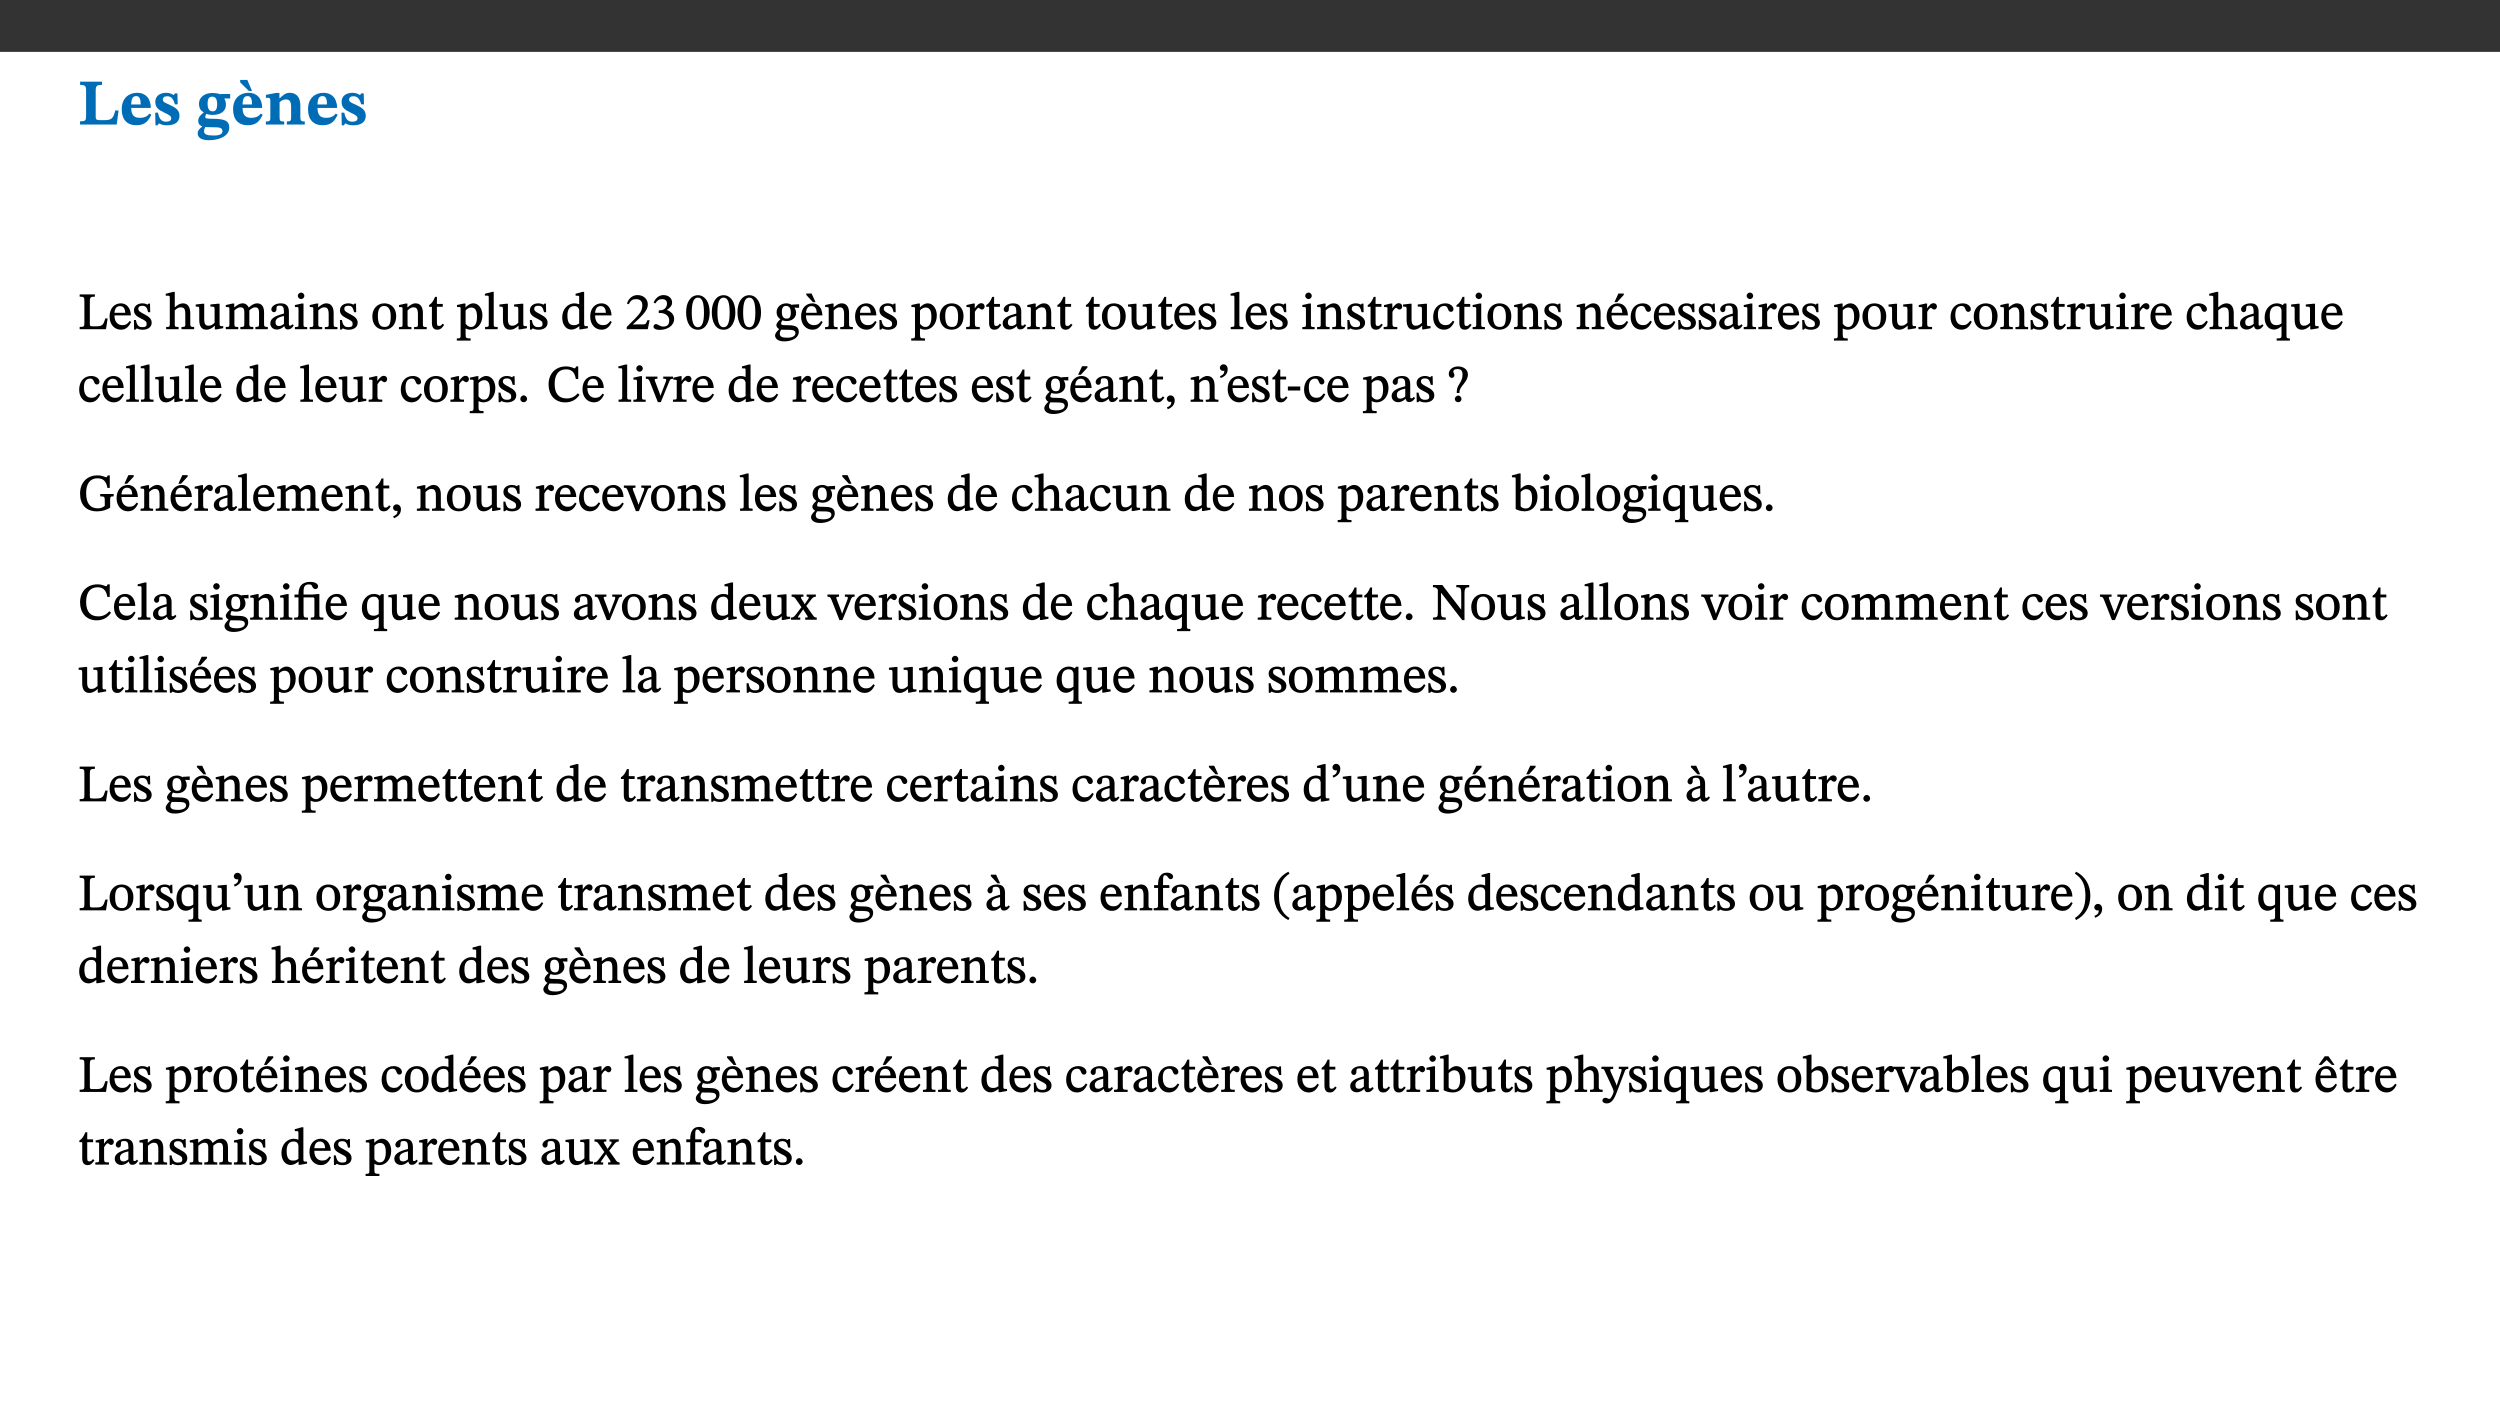 ﻿<?xml version="1.0" encoding="utf-8"?>
<svg xmlns="http://www.w3.org/2000/svg" xmlns:xlink="http://www.w3.org/1999/xlink" viewBox="0 0 960 540" version="1.1">
  <rect x="0" y="0" width="960" height="540" fill="#333333" stroke="none"/>
  <defs>
    <g>
      <symbol overflow="visible" id="glyph0-0">
        <path style="stroke:none;" d="M 7.938 -4.281 L 7.938 -4.688 C 7.938 -7.391 11.922 -9.312 11.922 -12.953 C 11.922 -15.531 9.766 -16.75 7.328 -16.75 C 4.828 -16.75 3.125 -15.234 3.125 -13.234 C 3.125 -12.062 3.594 -11.422 4.391 -11.422 C 4.984 -11.422 5.5 -11.828 5.5 -12.594 C 5.5 -13.531 4.984 -13.562 4.984 -14.375 C 4.984 -15.141 5.656 -15.641 7.109 -15.641 C 8.703 -15.641 9.688 -14.844 9.688 -12.891 C 9.688 -9.062 6.938 -8.156 6.938 -4.938 L 6.938 -4.219 L 7.938 -4.219 Z M 8.875 -1.266 C 8.875 -2.031 8.344 -2.828 7.484 -2.828 C 6.562 -2.828 6.016 -2.062 6.016 -1.266 C 6.016 -0.453 6.5 0.203 7.453 0.203 C 8.344 0.203 8.875 -0.469 8.875 -1.266 Z M 14.75 4.109 L 14.75 -19.625 L 0.25 -19.625 L 0.25 4.188 L 14.75 4.188 Z M 13.453 2.703 L 1.516 2.703 L 1.516 -18.188 L 13.453 -18.188 Z M 13.453 2.703 " />
      </symbol>
      <symbol overflow="visible" id="glyph0-1">
        <path style="stroke:none;" d="M 15.641 -5.406 L 14.375 -5.406 C 13.625 -2.406 13.031 -1.688 10.234 -1.688 L 8.719 -1.688 C 7.266 -1.688 6.859 -1.812 6.859 -3.047 L 6.859 -12.859 C 6.859 -14.797 7.156 -15.219 9.297 -15.219 L 9.297 -16.453 L 0.875 -16.453 L 0.875 -15.219 C 2.953 -15.219 3.172 -14.766 3.172 -12.891 L 3.172 -3.438 C 3.172 -1.516 2.922 -1.234 0.844 -1.234 L 0.844 0 L 14.922 0 Z M 15.641 -5.406 " />
      </symbol>
      <symbol overflow="visible" id="glyph0-2">
        <path style="stroke:none;" d="M 11.469 -4.219 C 10.656 -3.203 9.672 -2.578 7.734 -2.578 C 5.625 -2.578 4.438 -3.547 4.438 -6.375 L 11.969 -6.375 C 11.922 -10.188 9.859 -12.188 6.734 -12.188 C 3.516 -12.188 0.797 -10.141 0.797 -5.875 C 0.797 -1.938 2.797 0.266 6.422 0.266 C 10.094 0.266 11.078 -1.703 12.172 -3.719 Z M 4.406 -7.609 C 4.516 -10.016 5 -10.922 6.391 -10.922 C 7.703 -10.922 8.078 -9.641 8.078 -7.703 L 4.406 -7.703 Z M 4.406 -7.609 " />
      </symbol>
      <symbol overflow="visible" id="glyph0-3">
        <path style="stroke:none;" d="M 0.891 -4.453 L 0.984 0.297 L 1.766 0.297 L 2.297 -0.391 L 2.484 -0.391 C 3.125 -0.078 3.797 0.297 5.328 0.297 C 7.875 0.297 10.203 -0.562 10.203 -3.375 C 10.203 -5.594 8.672 -6.5 6.547 -7.516 C 4.812 -8.344 3.812 -8.547 3.812 -9.609 C 3.812 -10.328 4.312 -10.859 5.484 -10.859 C 6.812 -10.859 7.75 -10.203 8.453 -7.75 L 9.516 -7.75 L 9.422 -11.969 L 8.422 -11.969 L 8.047 -11.344 L 7.906 -11.344 C 7.516 -11.594 6.609 -12.188 5.156 -12.188 C 2.484 -12.188 0.922 -10.797 0.922 -8.719 C 0.922 -6.547 2.109 -5.672 4.219 -4.656 C 6.547 -3.562 7.031 -3.172 7.031 -2.375 C 7.031 -1.438 6.219 -1.094 5.062 -1.094 C 3.266 -1.094 2.453 -2.125 1.953 -4.562 L 0.875 -4.562 Z M 0.891 -4.453 " />
      </symbol>
      <symbol overflow="visible" id="glyph0-4">
        <path style="stroke:none;" d="M 2.797 -4.656 C 1.656 -3.672 0.672 -2.953 0.672 -1.359 C 0.672 0.125 1.859 0.625 2.328 0.75 L 2.328 0.672 C 1.062 1.656 0.469 2.359 0.469 3.297 C 0.469 4.828 1.469 6.016 4.906 6.016 C 8.031 6.016 12.594 4.812 12.594 1.109 C 12.594 -1.406 10.797 -2.156 6.641 -2.203 C 3.672 -2.234 3.391 -2.328 3.391 -2.922 C 3.391 -3.344 3.516 -3.672 3.797 -4.109 C 4.562 -3.812 5.359 -3.688 6.219 -3.688 C 8.766 -3.688 11.297 -4.734 11.297 -7.609 C 11.297 -8.891 10.922 -9.594 10.625 -10.062 L 10.625 -10.016 L 12.938 -10.016 L 12.938 -11.719 L 9.438 -11.719 L 9.438 -11.578 C 9.438 -11.578 7.781 -12.125 6.125 -12.125 C 3.562 -12.125 0.969 -10.828 0.969 -7.953 C 0.969 -5.828 2.031 -5.125 2.797 -4.688 Z M 6.047 -10.703 C 7.234 -10.703 7.938 -9.906 7.938 -7.812 C 7.938 -5.594 7.188 -5.062 6.188 -5.062 C 5.062 -5.062 4.266 -5.828 4.266 -8.047 C 4.266 -10.109 5 -10.703 6.047 -10.703 Z M 3.344 0.984 C 3.719 0.984 4.484 1.016 6.438 1.047 C 8.344 1.062 9.984 1.047 9.984 2.5 C 9.984 3.469 9.375 4.219 6.562 4.219 C 3.922 4.219 2.906 3.719 2.906 2.609 C 2.906 2 3.125 1.391 3.328 0.984 Z M 3.344 0.984 " />
      </symbol>
      <symbol overflow="visible" id="glyph0-5">
        <path style="stroke:none;" d="M 11.469 -4.219 C 10.656 -3.203 9.672 -2.578 7.734 -2.578 C 5.625 -2.578 4.438 -3.547 4.438 -6.375 L 11.969 -6.375 C 11.922 -10.188 9.859 -12.188 6.734 -12.188 C 3.516 -12.188 0.797 -10.141 0.797 -5.875 C 0.797 -1.938 2.797 0.266 6.422 0.266 C 10.094 0.266 11.078 -1.703 12.172 -3.719 Z M 4.406 -7.609 C 4.516 -10.016 5 -10.922 6.391 -10.922 C 7.703 -10.922 8.078 -9.641 8.078 -7.703 L 4.406 -7.703 Z M 6.312 -17.125 L 3.516 -17.125 L 3.516 -16.188 L 6.844 -12.906 L 8.047 -12.906 L 6.266 -17.125 Z M 6.312 -17.125 " />
      </symbol>
      <symbol overflow="visible" id="glyph0-6">
        <path style="stroke:none;" d="M 13.859 -7.266 C 13.859 -10.531 12.344 -12.188 9.734 -12.188 C 8.25 -12.188 7.188 -11.297 5.953 -10.094 L 5.828 -10.094 L 5.828 -12.125 L 4.453 -12.125 L 0.641 -11.406 L 0.641 -10.234 C 0.641 -10.234 0.891 -10.266 1.312 -10.266 C 2 -10.266 2.328 -10.141 2.328 -9.219 L 2.328 -2.844 C 2.328 -1.484 2.25 -1.172 0.625 -1.172 L 0.625 0 L 7.656 0 L 7.656 -1.172 C 6.016 -1.172 5.891 -1.484 5.891 -2.844 L 5.891 -8.594 C 6.609 -9.188 7.281 -9.641 8.297 -9.641 C 9.609 -9.641 10.312 -9.047 10.312 -6.719 L 10.312 -2.844 C 10.312 -1.469 10.141 -1.172 8.672 -1.172 L 8.672 0 L 15.562 0 L 15.562 -1.172 C 14.125 -1.172 13.859 -1.484 13.859 -2.844 Z M 13.859 -7.266 " />
      </symbol>
      <symbol overflow="visible" id="glyph1-0">
        <path style="stroke:none;" d="M 6.5 -3.5 L 6.5 -3.828 C 6.5 -6 9.703 -7.547 9.703 -10.484 C 9.703 -12.547 7.844 -13.594 5.891 -13.594 C 3.891 -13.594 2.375 -12.312 2.375 -10.703 C 2.375 -9.766 2.891 -9.188 3.531 -9.188 C 4 -9.188 4.547 -9.562 4.547 -10.188 C 4.547 -10.938 4.125 -10.953 4.125 -11.609 C 4.125 -12.234 4.547 -12.578 5.719 -12.578 C 7 -12.578 7.656 -12 7.656 -10.422 C 7.656 -7.344 5.438 -6.609 5.438 -4.031 L 5.438 -3.391 L 6.5 -3.391 Z M 7.25 -1.078 C 7.25 -1.688 6.719 -2.391 6.016 -2.391 C 5.281 -2.391 4.703 -1.719 4.703 -1.078 C 4.703 -0.422 5.219 0.156 6 0.156 C 6.719 0.156 7.25 -0.438 7.25 -1.078 Z M 11.969 3.25 L 11.969 -15.891 L 0.062 -15.891 L 0.062 3.359 L 11.969 3.359 Z M 10.812 2.047 L 1.328 2.047 L 1.328 -14.625 L 10.672 -14.625 L 10.672 2.047 Z M 10.812 2.047 " />
      </symbol>
      <symbol overflow="visible" id="glyph1-1">
        <path style="stroke:none;" d="M 11.312 -4.141 L 10.578 -4.141 C 9.766 -1.688 9.578 -1.094 6.906 -1.094 L 6 -1.094 C 4.828 -1.094 4.609 -1.141 4.609 -2.016 L 4.609 -10.656 C 4.609 -12.219 4.828 -12.484 6.547 -12.484 L 6.547 -13.344 L 0.703 -13.344 L 0.703 -12.484 C 2.438 -12.484 2.516 -12.219 2.516 -10.672 L 2.516 -2.562 C 2.516 -1.016 2.438 -0.859 0.703 -0.859 L 0.703 0 L 10.812 0 L 11.453 -4.141 Z M 11.312 -4.141 " />
      </symbol>
      <symbol overflow="visible" id="glyph1-2">
        <path style="stroke:none;" d="M 8.172 -3.062 C 7.531 -2.234 7.016 -1.547 5.406 -1.547 C 3.812 -1.547 2.406 -2.672 2.406 -5.297 L 8.719 -5.297 C 8.609 -8.203 7.047 -9.922 4.875 -9.922 C 2.547 -9.922 0.531 -8.188 0.531 -4.859 C 0.531 -1.656 2.531 0.203 4.922 0.203 C 6.969 0.203 8.047 -1.172 8.812 -2.75 L 8.234 -3.172 Z M 2.391 -6.156 C 2.547 -8.016 3.234 -8.859 4.578 -8.859 C 6 -8.859 6.516 -7.625 6.547 -6.297 L 2.406 -6.297 Z M 2.391 -6.156 " />
      </symbol>
      <symbol overflow="visible" id="glyph1-3">
        <path style="stroke:none;" d="M 0.641 -3.391 L 0.703 0.156 L 1.297 0.156 L 1.719 -0.297 C 2.234 -0.078 2.828 0.219 3.984 0.219 C 5.781 0.219 7.453 -0.625 7.453 -2.484 C 7.453 -3.969 6.438 -4.797 4.625 -5.75 C 2.953 -6.609 2.328 -7.016 2.328 -7.797 C 2.328 -8.688 2.906 -8.984 3.828 -8.984 C 5.047 -8.984 5.641 -8.531 6.094 -6.516 L 6.891 -6.516 L 6.812 -9.828 L 6.219 -9.828 L 5.875 -9.406 L 5.938 -9.406 C 5.438 -9.641 4.844 -9.922 3.844 -9.922 C 2.125 -9.922 0.656 -8.906 0.656 -7.266 C 0.656 -5.797 1.516 -5.016 3.328 -4.109 L 3.422 -4.062 C 5.281 -3.141 5.516 -2.891 5.516 -1.953 C 5.516 -1.016 4.938 -0.781 3.938 -0.781 C 2.469 -0.781 1.828 -1.328 1.391 -3.531 L 0.641 -3.531 Z M 0.641 -3.391 " />
      </symbol>
      <symbol overflow="visible" id="glyph1-4">
        <path style="stroke:none;" d="M 3.719 -7.188 C 4.703 -8.094 5.344 -8.391 6.109 -8.391 C 7.734 -8.391 7.812 -7.125 7.812 -5.5 L 7.812 -2.047 C 7.812 -1.094 7.875 -0.844 6.359 -0.844 L 6.359 0 L 11.203 0 L 11.203 -0.844 C 9.828 -0.844 9.719 -1.078 9.719 -2.125 L 9.719 -6.094 C 9.719 -7.734 9.219 -9.922 6.938 -9.922 C 5.875 -9.922 4.859 -9.422 3.641 -8.281 L 3.766 -8.281 L 3.766 -14.328 L 3.109 -14.328 L 0.297 -13.594 L 0.297 -12.922 L 0.516 -12.844 C 0.516 -12.844 0.703 -12.844 1.016 -12.844 C 1.547 -12.844 1.859 -12.875 1.859 -12.172 L 1.859 -1.969 C 1.859 -0.859 1.641 -0.844 0.453 -0.844 L 0.453 0 L 5.234 0 L 5.234 -0.844 C 3.75 -0.844 3.766 -1.016 3.766 -2.047 L 3.766 -7.219 Z M 3.719 -7.188 " />
      </symbol>
      <symbol overflow="visible" id="glyph1-5">
        <path style="stroke:none;" d="M 10.75 -1.156 L 10.562 -1.156 C 9.609 -1.156 9.484 -1.156 9.484 -2.328 L 9.484 -9.781 L 8.891 -9.781 L 5.953 -9.484 L 5.953 -8.672 C 7.375 -8.672 7.562 -8.688 7.562 -7.625 L 7.562 -2.453 C 6.812 -1.797 6.281 -1.328 5.266 -1.328 C 4.219 -1.328 3.578 -1.797 3.578 -3.828 L 3.578 -9.781 L 3.031 -9.781 L 0.312 -9.469 L 0.312 -8.672 C 1.531 -8.641 1.672 -8.688 1.672 -7.609 L 1.672 -3.562 C 1.672 -0.859 2.766 0.203 4.422 0.203 C 5.703 0.203 6.719 -0.438 7.734 -1.438 L 7.656 -1.438 L 7.656 0.094 L 8.234 0.094 L 10.875 -0.375 L 10.875 -1.156 Z M 10.75 -1.156 " />
      </symbol>
      <symbol overflow="visible" id="glyph1-6">
        <path style="stroke:none;" d="M 3.766 -7.156 C 4.344 -7.688 5.141 -8.391 6.172 -8.391 C 7.094 -8.391 7.625 -8.062 7.625 -6.375 L 7.625 -2.438 C 7.625 -1.031 7.656 -0.844 6.094 -0.844 L 6.094 0 L 11.078 0 L 11.078 -0.844 C 9.516 -0.844 9.547 -1.062 9.547 -2.438 L 9.547 -7.219 C 10.156 -7.75 10.891 -8.391 11.719 -8.391 C 12.656 -8.391 13.281 -8.062 13.281 -6.25 L 13.281 -2.438 C 13.281 -1.219 13.375 -0.844 11.875 -0.844 L 11.875 0 L 16.641 0 L 16.641 -0.844 C 15.141 -0.844 15.203 -1.172 15.203 -2.438 L 15.203 -6.5 C 15.203 -8.906 14.062 -9.922 12.516 -9.922 C 11.453 -9.922 10.344 -9.297 9.281 -8.266 L 9.344 -8.266 C 8.984 -9.078 8.188 -9.922 7.047 -9.922 C 5.703 -9.922 4.688 -9.141 3.641 -8.25 L 3.75 -8.25 L 3.75 -9.859 L 3.141 -9.859 L 0.516 -9.266 L 0.516 -8.562 L 0.734 -8.484 C 0.734 -8.484 0.891 -8.484 1.188 -8.484 C 1.75 -8.484 1.891 -8.422 1.891 -7.703 L 1.891 -2.125 C 1.891 -0.938 1.891 -0.844 0.5 -0.844 L 0.5 0 L 5.297 0 L 5.297 -0.844 C 3.938 -0.844 3.812 -0.938 3.812 -2.047 L 3.812 -7.172 Z M 3.766 -7.156 " />
      </symbol>
      <symbol overflow="visible" id="glyph1-7">
        <path style="stroke:none;" d="M 6 -1.359 C 6.109 -0.484 6.453 0.094 7.328 0.094 C 8.344 0.094 8.906 -0.359 9.641 -1.422 L 9.156 -1.906 C 8.812 -1.516 8.625 -1.359 8.25 -1.359 C 7.828 -1.359 7.766 -1.375 7.766 -2.188 L 7.766 -6.719 C 7.766 -8.781 6.828 -9.922 4.656 -9.922 C 2.484 -9.922 1.016 -8.703 1.016 -7.594 C 1.016 -6.938 1.594 -6.516 1.984 -6.516 C 2.547 -6.516 2.984 -6.938 2.984 -7.547 C 2.984 -8.75 3.062 -9.047 4.203 -9.047 C 5.406 -9.047 5.859 -8.5 5.859 -6.766 L 5.859 -6 C 4.281 -5.5 0.625 -4.844 0.625 -2.219 C 0.625 -0.938 1.594 0.141 3.125 0.141 C 4.406 0.141 5.203 -0.453 6.094 -1.234 L 6.016 -1.234 Z M 5.891 -2.047 C 5.219 -1.5 4.609 -1.219 3.938 -1.219 C 3.094 -1.219 2.625 -1.688 2.625 -2.688 C 2.625 -4.25 4.188 -4.656 5.859 -5.078 L 5.859 -2.016 Z M 5.891 -2.047 " />
      </symbol>
      <symbol overflow="visible" id="glyph1-8">
        <path style="stroke:none;" d="M 2.891 -14.062 C 2.188 -14.062 1.609 -13.406 1.609 -12.812 C 1.609 -12.188 2.219 -11.547 2.891 -11.547 C 3.578 -11.547 4.141 -12.188 4.141 -12.812 C 4.141 -13.406 3.578 -14.062 2.891 -14.062 Z M 5.125 -0.812 C 3.781 -0.812 3.812 -0.969 3.812 -2.125 L 3.812 -9.859 L 3.172 -9.859 L 0.516 -9.281 L 0.516 -8.594 L 0.734 -8.5 C 0.734 -8.5 0.875 -8.5 1.156 -8.5 C 1.734 -8.5 1.891 -8.547 1.891 -7.688 L 1.891 -2.125 C 1.891 -1 1.969 -0.812 0.5 -0.812 L 0.5 0 L 5.234 0 L 5.234 -0.812 Z M 5.125 -0.812 " />
      </symbol>
      <symbol overflow="visible" id="glyph1-9">
        <path style="stroke:none;" d="M 9.703 -6.234 C 9.703 -8.531 8.719 -9.922 6.906 -9.922 C 5.656 -9.922 4.688 -9.156 3.641 -8.25 L 3.75 -8.25 L 3.766 -9.859 L 3.188 -9.859 L 0.516 -9.266 L 0.516 -8.562 L 0.734 -8.484 C 0.734 -8.484 0.859 -8.484 1.188 -8.484 C 1.734 -8.484 1.891 -8.453 1.891 -7.734 L 1.891 -2.125 C 1.891 -1.016 1.969 -0.812 0.5 -0.812 L 0.5 0 L 5.312 0 L 5.312 -0.812 C 3.766 -0.812 3.812 -1.016 3.812 -2.125 L 3.812 -7.188 C 4.359 -7.703 5.016 -8.391 6.094 -8.391 C 7 -8.391 7.797 -8.125 7.797 -5.734 L 7.797 -2.125 C 7.797 -1.016 7.875 -0.812 6.312 -0.812 L 6.312 0 L 11.172 0 L 11.172 -0.812 C 9.719 -0.812 9.703 -1.016 9.703 -2.125 Z M 9.703 -6.234 " />
      </symbol>
      <symbol overflow="visible" id="glyph1-10">
        <path style="stroke:none;" d="M 5.141 -9.922 C 2.453 -9.922 0.531 -7.828 0.531 -4.938 C 0.531 -1.719 2.344 0.203 5.141 0.203 C 7.734 0.203 9.688 -1.672 9.688 -5.016 C 9.688 -7.969 7.875 -9.922 5.141 -9.922 Z M 5.062 -8.906 C 6.828 -8.906 7.594 -7.375 7.594 -4.922 C 7.594 -1.672 6.859 -0.859 5.219 -0.859 C 3.5 -0.844 2.656 -2.031 2.656 -5.203 C 2.656 -7.75 3.547 -8.906 5.062 -8.906 Z M 5.062 -8.906 " />
      </symbol>
      <symbol overflow="visible" id="glyph1-11">
        <path style="stroke:none;" d="M 5.734 -2.016 C 5.234 -1.453 5.078 -1.234 4.438 -1.234 C 3.672 -1.234 3.609 -1.578 3.609 -2.984 L 3.609 -8.594 L 5.859 -8.594 L 5.859 -9.688 L 3.609 -9.688 L 3.625 -12.406 L 2.906 -12.406 C 2.125 -10.578 1.578 -9.844 0.594 -9.25 L 0.594 -8.594 L 1.688 -8.594 L 1.688 -2.438 C 1.688 -0.641 2.406 0.203 3.75 0.203 C 5.016 0.203 5.516 -0.438 6.391 -1.641 L 5.812 -2.109 Z M 5.734 -2.016 " />
      </symbol>
      <symbol overflow="visible" id="glyph1-12">
        <path style="stroke:none;" d="M 3.5 -9.859 L 3.016 -9.859 L 0.359 -9.281 L 0.359 -8.594 L 0.578 -8.5 C 0.578 -8.5 0.875 -8.5 1.141 -8.5 C 1.797 -8.5 1.75 -8.359 1.75 -7.609 L 1.75 2.25 C 1.75 3.359 1.688 3.562 0.297 3.562 L 0.297 4.375 L 5.594 4.375 L 5.594 3.547 C 3.922 3.547 3.672 3.422 3.672 2.125 L 3.672 -0.359 L 3.578 -0.359 C 4.109 0 4.875 0.203 5.641 0.203 C 8.031 0.203 10.125 -1.938 10.125 -5.312 C 10.125 -7.922 8.625 -9.922 6.656 -9.922 C 5.484 -9.922 4.422 -9.266 3.484 -8.188 L 3.625 -8.188 L 3.625 -9.859 Z M 3.625 -7.125 C 4 -7.625 4.781 -8.312 5.844 -8.312 C 7.312 -8.312 8.047 -7.266 8.047 -4.766 C 8.047 -1.984 7.125 -0.844 5.734 -0.844 C 4.625 -0.844 4 -1.688 3.672 -2.078 L 3.672 -7.172 Z M 3.625 -7.125 " />
      </symbol>
      <symbol overflow="visible" id="glyph1-13">
        <path style="stroke:none;" d="M 5.172 -0.844 C 3.75 -0.844 3.766 -0.969 3.766 -2.125 L 3.766 -14.328 L 3.141 -14.328 L 0.375 -13.594 L 0.375 -12.953 L 0.594 -12.875 C 0.594 -12.875 0.812 -12.875 1.156 -12.875 C 1.656 -12.875 1.859 -12.953 1.859 -12.125 L 1.859 -2.125 C 1.859 -1.016 1.906 -0.844 0.453 -0.844 L 0.453 0 L 5.297 0 L 5.297 -0.844 Z M 5.172 -0.844 " />
      </symbol>
      <symbol overflow="visible" id="glyph1-14">
        <path style="stroke:none;" d="M 10.359 -0.484 L 10.359 -1.156 L 9.828 -1.156 C 9.078 -1.156 8.938 -1.219 8.938 -2.25 L 8.938 -14.328 L 8.281 -14.328 L 5.641 -13.594 L 5.641 -12.922 L 5.859 -12.844 C 5.859 -12.844 6.109 -12.844 6.297 -12.844 C 7.078 -12.844 7.031 -12.797 7.031 -11.906 L 7.031 -9.547 C 6.641 -9.734 5.891 -9.922 5.234 -9.922 C 2.734 -9.922 0.516 -7.766 0.516 -4.484 C 0.516 -1.938 1.812 0.156 4.062 0.156 C 5.375 0.156 6.469 -0.641 7.188 -1.281 L 7.094 -1.281 L 7.094 0.094 L 7.688 0.094 L 10.359 -0.375 Z M 7.078 -2.234 C 6.375 -1.75 5.938 -1.531 5 -1.531 C 3.312 -1.531 2.516 -2.516 2.516 -5.266 C 2.516 -7.766 3.531 -8.859 5.203 -8.859 C 6.438 -8.859 6.875 -8.203 7.031 -7.391 L 7.031 -2.219 Z M 7.078 -2.234 " />
      </symbol>
      <symbol overflow="visible" id="glyph1-15">
        <path style="stroke:none;" d="M 9.25 -3.453 L 8.562 -3.453 C 8.062 -2.109 7.953 -1.828 6.891 -1.828 L 4.125 -1.828 L 2.844 -1.797 L 2.844 -1.688 L 5.438 -4.141 C 7.547 -6.281 8.719 -7.734 8.719 -9.5 C 8.719 -11.594 7.031 -13.094 4.781 -13.094 C 2.844 -13.094 1.359 -11.828 0.703 -9.844 L 1.391 -9.547 C 2.219 -11.203 2.969 -11.531 4.266 -11.531 C 5.797 -11.531 6.609 -10.703 6.609 -9.203 C 6.609 -7.109 5.656 -5.953 3.688 -3.922 L 0.625 -0.859 L 0.625 0 L 8.703 0 L 9.406 -3.453 Z M 9.25 -3.453 " />
      </symbol>
      <symbol overflow="visible" id="glyph1-16">
        <path style="stroke:none;" d="M 1.797 -9.953 C 2.469 -11.016 3.125 -11.531 4.328 -11.531 C 5.562 -11.531 6.219 -10.984 6.219 -9.797 C 6.219 -8.188 4.938 -7.234 3.578 -7.234 L 3.062 -7.234 L 3.062 -6.219 L 3.609 -6.219 C 5.516 -6.219 7.078 -5.156 7.078 -3.391 C 7.078 -1.438 6 -1 4.734 -1 C 4.266 -1 4.062 -1.031 3.203 -1.469 C 2.516 -1.828 2.266 -1.969 1.953 -1.969 C 1.438 -1.969 1.031 -1.375 1.031 -0.953 C 1.031 -0.438 1.609 0.266 3.406 0.266 C 6.312 0.266 8.969 -1.25 8.969 -3.984 C 8.969 -5.75 7.516 -6.953 6.031 -7.406 L 6.031 -7.312 C 7.25 -8.094 8.188 -8.906 8.188 -10.281 C 8.188 -11.797 6.891 -13.094 4.859 -13.094 C 3.234 -13.094 1.859 -12.031 1.078 -10.234 L 1.75 -9.875 Z M 1.797 -9.953 " />
      </symbol>
      <symbol overflow="visible" id="glyph1-17">
        <path style="stroke:none;" d="M 9.438 -6.438 C 9.438 -10.531 7.531 -13.047 4.953 -13.047 C 2.078 -13.047 0.391 -10.281 0.391 -6.5 C 0.391 -2.969 1.719 0.219 4.922 0.219 C 8.047 0.219 9.438 -3.031 9.438 -6.438 Z M 7.25 -6.312 C 7.25 -2.484 6.5 -0.75 4.922 -0.75 C 3.328 -0.75 2.562 -2.531 2.562 -6.391 C 2.562 -10.344 3.328 -12.109 4.906 -12.109 C 6.531 -12.109 7.25 -10.359 7.25 -6.312 Z M 7.25 -6.312 " />
      </symbol>
      <symbol overflow="visible" id="glyph1-18">
        <path style="stroke:none;" d="M 2.453 -3.891 C 1.516 -3.172 0.781 -2.234 0.781 -1.516 C 0.781 -0.953 1.25 -0.344 1.891 -0.016 L 1.891 -0.062 C 0.859 0.938 0.281 1.719 0.281 2.375 C 0.281 3.469 1.188 4.688 3.812 4.688 C 6.312 4.688 9.391 3.641 9.391 0.969 C 9.391 -1.312 7.344 -1.531 4.844 -1.531 C 3.016 -1.531 2.609 -1.594 2.609 -2.188 C 2.609 -2.531 2.891 -3.172 3.047 -3.391 C 3.531 -3.234 4.078 -3.109 4.719 -3.109 C 6.812 -3.109 8.359 -4.406 8.359 -6.25 C 8.359 -7.25 7.891 -8.016 7.656 -8.344 L 7.656 -8.266 L 9.516 -8.203 L 9.516 -9.578 L 6.828 -9.422 L 6.906 -9.203 C 6.906 -9.203 5.938 -9.922 4.625 -9.922 C 2.516 -9.922 0.875 -8.531 0.875 -6.531 C 0.875 -5.234 1.5 -4.297 2.406 -3.766 L 2.406 -3.859 Z M 4.484 -8.938 C 5.75 -8.938 6.328 -7.984 6.328 -6.375 C 6.328 -4.484 5.734 -4.062 4.734 -4.062 C 3.453 -4.062 2.891 -4.906 2.891 -6.609 C 2.891 -8.281 3.453 -8.938 4.484 -8.938 Z M 2.531 0.203 C 2.812 0.203 3.188 0.219 4.781 0.234 C 6.109 0.266 8.109 0.094 8.109 1.531 C 8.109 2.391 7.312 3.281 4.953 3.281 C 2.922 3.281 2.094 2.844 2.094 1.688 C 2.094 1.281 2.188 0.891 2.594 0.203 Z M 2.531 0.203 " />
      </symbol>
      <symbol overflow="visible" id="glyph1-19">
        <path style="stroke:none;" d="M 8.172 -3.062 C 7.531 -2.234 7.016 -1.547 5.406 -1.547 C 3.812 -1.547 2.406 -2.672 2.406 -5.297 L 8.719 -5.297 C 8.609 -8.203 7.047 -9.922 4.875 -9.922 C 2.547 -9.922 0.531 -8.188 0.531 -4.859 C 0.531 -1.656 2.531 0.203 4.922 0.203 C 6.969 0.203 8.047 -1.172 8.812 -2.75 L 8.234 -3.172 Z M 2.391 -6.156 C 2.547 -8.016 3.234 -8.859 4.578 -8.859 C 6 -8.859 6.516 -7.625 6.547 -6.297 L 2.406 -6.297 Z M 4.5 -13.688 L 2.531 -13.688 L 2.531 -13.141 L 5.062 -10.375 L 6.094 -10.375 L 4.562 -13.688 Z M 4.5 -13.688 " />
      </symbol>
      <symbol overflow="visible" id="glyph1-20">
        <path style="stroke:none;" d="M 3.641 -9.859 L 3.172 -9.859 L 0.562 -9.25 L 0.562 -8.562 L 0.781 -8.484 C 0.781 -8.484 0.922 -8.484 1.312 -8.484 C 2.031 -8.484 1.891 -8.25 1.891 -7.531 L 1.891 -2.047 C 1.891 -0.938 1.891 -0.844 0.438 -0.844 L 0.438 0 L 5.672 0 L 5.672 -0.844 C 4.062 -0.844 3.812 -0.891 3.812 -2.156 L 3.812 -6.672 C 4.25 -7.406 4.797 -8.203 5.266 -8.203 C 5.5 -8.203 5.891 -7.531 6.547 -7.531 C 7 -7.531 7.547 -7.969 7.547 -8.719 C 7.547 -9.406 7.047 -9.984 6.281 -9.984 C 5.312 -9.984 4.625 -9.25 3.625 -7.812 L 3.766 -7.812 L 3.766 -9.859 Z M 3.641 -9.859 " />
      </symbol>
      <symbol overflow="visible" id="glyph1-21">
        <path style="stroke:none;" d="M 8.031 -3.172 C 7.125 -2.016 6.547 -1.547 5.266 -1.547 C 3.203 -1.547 2.344 -3.125 2.344 -5.562 C 2.344 -7.844 3.203 -8.922 4.828 -8.922 C 6.531 -8.922 5.875 -6.656 7.344 -6.656 C 7.906 -6.656 8.312 -7.094 8.312 -7.672 C 8.312 -8.828 7.031 -9.922 5.156 -9.922 C 2.297 -9.922 0.516 -7.75 0.516 -4.625 C 0.516 -1.859 2.156 0.203 4.641 0.203 C 6.766 0.203 7.875 -1.172 8.672 -2.844 L 8.094 -3.266 Z M 8.031 -3.172 " />
      </symbol>
      <symbol overflow="visible" id="glyph1-22">
        <path style="stroke:none;" d="M 8.172 -3.062 C 7.531 -2.234 7.016 -1.547 5.406 -1.547 C 3.812 -1.547 2.406 -2.672 2.406 -5.297 L 8.719 -5.297 C 8.609 -8.203 7.047 -9.922 4.875 -9.922 C 2.547 -9.922 0.531 -8.188 0.531 -4.859 C 0.531 -1.656 2.531 0.203 4.922 0.203 C 6.969 0.203 8.047 -1.172 8.812 -2.75 L 8.234 -3.172 Z M 2.391 -6.156 C 2.547 -8.016 3.234 -8.859 4.578 -8.859 C 6 -8.859 6.516 -7.625 6.547 -6.297 L 2.406 -6.297 Z M 3.75 -10.375 L 4.562 -10.375 L 7.109 -13.141 L 7.109 -13.688 L 5.062 -13.688 L 3.531 -10.375 Z M 3.75 -10.375 " />
      </symbol>
      <symbol overflow="visible" id="glyph1-23">
        <path style="stroke:none;" d="M 10.219 4.266 L 10.219 3.562 C 8.984 3.562 8.906 3.359 8.906 2.344 L 8.906 -9.844 L 7.969 -9.844 L 7.469 -9.219 C 6.75 -9.703 6 -9.922 5.156 -9.922 C 2.625 -9.922 0.516 -7.688 0.516 -4.5 C 0.516 -1.734 1.969 0.156 4.047 0.156 C 5.344 0.156 6.281 -0.516 7.109 -1.25 L 7 -1.25 L 7 2.125 C 7 3.359 6.891 3.562 5.141 3.562 L 5.141 4.375 L 10.219 4.375 Z M 7.031 -2.266 C 6.469 -1.812 5.969 -1.547 5 -1.547 C 3.016 -1.547 2.484 -3.094 2.484 -5.266 C 2.484 -7.75 3.469 -8.859 5.141 -8.859 C 6.203 -8.859 6.734 -8.406 7 -7.406 L 7 -2.234 Z M 7.031 -2.266 " />
      </symbol>
      <symbol overflow="visible" id="glyph1-24">
        <path style="stroke:none;" d="M 3.75 -1.094 C 3.75 -1.75 3.203 -2.469 2.453 -2.469 C 1.719 -2.469 1.141 -1.766 1.141 -1.109 C 1.141 -0.438 1.656 0.156 2.438 0.156 C 3.203 0.156 3.75 -0.484 3.75 -1.094 Z M 3.75 -1.094 " />
      </symbol>
      <symbol overflow="visible" id="glyph1-25">
        <path style="stroke:none;" d="M 12.016 -3.188 C 10.891 -1.969 9.656 -1.297 7.828 -1.297 C 5.016 -1.297 3.188 -2.875 3.188 -6.859 C 3.188 -10.406 4.688 -12.469 7.547 -12.469 C 9.609 -12.469 10.875 -11.5 11.328 -8.766 L 12.25 -8.766 L 12.25 -13.594 L 11.453 -13.594 C 11.203 -13.141 11.172 -12.875 10.859 -12.875 C 10.359 -12.875 9.625 -13.594 7.531 -13.594 C 3.703 -13.594 0.859 -11 0.859 -6.656 C 0.859 -2.766 3.141 0.219 7.25 0.219 C 9.859 0.219 11.594 -0.969 12.75 -2.703 L 12.094 -3.281 Z M 12.016 -3.188 " />
      </symbol>
      <symbol overflow="visible" id="glyph1-26">
        <path style="stroke:none;" d="M 9.922 -9.688 L 6.297 -9.688 L 6.297 -8.844 C 7.156 -8.844 7.438 -8.859 7.438 -8.422 C 7.438 -8.109 7.312 -7.875 7.297 -7.766 L 5.578 -3.266 L 5.203 -2.188 L 5.266 -2.188 L 4.922 -3.25 L 3.234 -7.688 C 3.109 -7.969 3.031 -8.203 3.031 -8.469 C 3.031 -8.781 3.172 -8.844 4.062 -8.844 L 4.062 -9.688 L -0.391 -9.688 L -0.391 -8.844 C 0.594 -8.844 0.703 -8.75 1.219 -7.516 L 4.219 0.125 L 5.359 0.125 L 8.547 -7.656 C 8.938 -8.688 9.141 -8.844 10.047 -8.844 L 10.047 -9.688 Z M 9.922 -9.688 " />
      </symbol>
      <symbol overflow="visible" id="glyph1-27">
        <path style="stroke:none;" d="M 1.469 2.828 C 2.266 2.469 4.062 1.672 4.062 -0.578 C 4.062 -1.672 3.406 -2.469 2.406 -2.469 C 1.609 -2.469 1.031 -1.797 1.031 -1.156 C 1.031 -0.578 1.5 0.047 2.266 0.047 C 2.484 0.047 2.672 0 2.75 -0.016 C 2.75 1.422 1.969 1.75 1.062 2.125 L 1.422 2.875 Z M 1.469 2.828 " />
      </symbol>
      <symbol overflow="visible" id="glyph1-28">
        <path style="stroke:none;" d="M 1.25 -9.141 C 2.094 -9.516 3.828 -10.281 3.828 -12.516 C 3.828 -13.594 3.188 -14.406 2.188 -14.406 C 1.391 -14.406 0.812 -13.719 0.812 -13.062 C 0.812 -12.484 1.281 -11.875 2.047 -11.875 C 2.266 -11.875 2.438 -11.891 2.531 -11.938 C 2.531 -10.578 1.75 -10.219 0.844 -9.844 L 1.188 -9.109 Z M 1.25 -9.141 " />
      </symbol>
      <symbol overflow="visible" id="glyph1-29">
        <path style="stroke:none;" d="M 5.5 -4.469 L 5.5 -5.891 L 0.75 -5.891 L 0.75 -4.344 L 5.5 -4.344 Z M 5.5 -4.469 " />
      </symbol>
      <symbol overflow="visible" id="glyph1-30">
        <path style="stroke:none;" d="M 4.578 -3.5 L 4.578 -3.828 C 4.578 -6 7.797 -7.547 7.797 -10.484 C 7.797 -12.547 5.938 -13.594 3.984 -13.594 C 1.969 -13.594 0.453 -12.312 0.453 -10.703 C 0.453 -9.766 0.969 -9.188 1.609 -9.188 C 2.094 -9.188 2.625 -9.562 2.625 -10.188 C 2.625 -10.938 2.219 -10.953 2.219 -11.609 C 2.219 -12.234 2.625 -12.578 3.812 -12.578 C 5.078 -12.578 5.734 -12 5.734 -10.422 C 5.734 -7.344 3.531 -6.609 3.531 -4.031 L 3.531 -3.391 L 4.578 -3.391 Z M 5.344 -1.078 C 5.344 -1.688 4.797 -2.391 4.109 -2.391 C 3.359 -2.391 2.781 -1.719 2.781 -1.078 C 2.781 -0.422 3.312 0.156 4.078 0.156 C 4.797 0.156 5.344 -0.438 5.344 -1.078 Z M 5.344 -1.078 " />
      </symbol>
      <symbol overflow="visible" id="glyph1-31">
        <path style="stroke:none;" d="M 13.641 -6.438 L 8.594 -6.438 L 8.594 -5.531 C 10.234 -5.531 10.344 -5.375 10.344 -3.938 L 10.344 -1.875 C 9.578 -1.297 8.891 -0.938 7.656 -0.938 C 4.797 -0.938 3.188 -2.781 3.188 -6.859 C 3.188 -10.375 4.703 -12.469 7.516 -12.469 C 9.625 -12.469 10.875 -11.531 11.359 -8.766 L 12.266 -8.766 L 12.266 -13.594 L 11.5 -13.594 C 11.219 -13.109 11.203 -12.875 10.859 -12.875 C 10.359 -12.875 9.688 -13.594 7.484 -13.594 C 3.75 -13.594 0.859 -11.031 0.859 -6.609 C 0.859 -2.344 3.141 0.219 7.375 0.219 C 9.562 0.219 10.938 -0.344 12.406 -1.188 L 12.406 -4.141 C 12.406 -5.375 12.531 -5.531 13.766 -5.531 L 13.766 -6.438 Z M 13.641 -6.438 " />
      </symbol>
      <symbol overflow="visible" id="glyph1-32">
        <path style="stroke:none;" d="M 3.25 -14.328 L 2.734 -14.328 L 0.016 -13.594 L 0.016 -12.922 L 0.234 -12.844 C 0.234 -12.844 0.391 -12.844 0.719 -12.844 C 1.469 -12.844 1.453 -12.812 1.453 -11.906 L 1.453 -0.656 C 1.969 -0.375 3.234 0.203 4.922 0.203 C 7.688 0.203 9.828 -1.797 9.828 -5.359 C 9.828 -7.953 8.344 -9.922 6.375 -9.922 C 5.047 -9.922 3.906 -9.031 3.234 -8.234 L 3.359 -8.234 L 3.359 -14.328 Z M 3.328 -7.125 C 3.688 -7.609 4.484 -8.312 5.5 -8.312 C 7.391 -8.312 7.75 -6.641 7.75 -4.719 C 7.75 -2.516 7.172 -0.875 5.281 -0.875 C 4.219 -0.875 3.703 -1.312 3.359 -1.734 L 3.359 -7.172 Z M 3.328 -7.125 " />
      </symbol>
      <symbol overflow="visible" id="glyph1-33">
        <path style="stroke:none;" d="M 11.328 -0.844 C 9.906 -0.844 9.922 -1 9.922 -2.125 L 9.922 -9.859 L 9.281 -9.859 L 7.156 -9.688 L 3.844 -9.688 L 3.844 -10.75 C 3.844 -12.953 4.516 -13.562 5.891 -13.562 C 6.578 -13.562 6.891 -13.5 7.109 -12.922 C 7.375 -12.328 7.766 -11.75 8.359 -11.75 C 8.969 -11.75 9.438 -12.234 9.438 -12.797 C 9.438 -13.906 8.125 -14.547 6.391 -14.547 C 4.484 -14.547 3.203 -13.781 2.672 -12.922 C 2.109 -12.031 1.891 -11.078 1.891 -9.688 L 0.375 -9.688 L 0.375 -8.594 L 1.891 -8.594 L 1.891 -2.484 C 1.891 -0.938 1.812 -0.812 0.219 -0.812 L 0.219 0 L 5.562 0 L 5.562 -0.812 C 4.047 -0.812 3.844 -0.953 3.844 -2.484 L 3.844 -8.594 L 7.594 -8.594 C 7.969 -8.484 8.016 -8.312 8.016 -7.656 L 8.016 -2.125 C 8.016 -1.078 8.062 -0.844 6.609 -0.844 L 6.609 0 L 11.453 0 L 11.453 -0.844 Z M 11.328 -0.844 " />
      </symbol>
      <symbol overflow="visible" id="glyph1-34">
        <path style="stroke:none;" d="M 9.719 -0.125 L 9.719 -0.844 C 8.859 -0.844 8.641 -1.156 8.094 -1.953 L 5.719 -5.312 L 7.75 -7.953 C 8.203 -8.531 8.594 -8.844 9.391 -8.844 L 9.391 -9.688 L 5.844 -9.688 L 5.844 -8.859 C 6.609 -8.859 6.656 -8.812 6.656 -8.5 C 6.656 -8.188 6.516 -7.984 5.969 -7.25 L 5.062 -5.938 L 5.125 -5.938 L 4.656 -6.766 C 3.984 -7.891 3.672 -8.203 3.672 -8.531 C 3.672 -8.828 3.859 -8.859 4.625 -8.859 L 4.625 -9.688 L 0.078 -9.688 L 0.078 -8.844 C 1.031 -8.844 1.172 -8.688 1.875 -7.688 L 3.859 -4.828 L 1.547 -1.797 C 0.891 -1.016 0.641 -0.844 -0.172 -0.844 L -0.172 0 L 3.406 0 L 3.406 -0.844 C 2.625 -0.844 2.516 -0.781 2.516 -1 C 2.516 -1.156 2.75 -1.438 2.953 -1.75 L 4.562 -4.062 L 4.5 -4.062 L 4.875 -3.406 L 6.141 -1.469 C 6.234 -1.312 6.234 -1.281 6.234 -1.141 C 6.234 -0.797 6.141 -0.844 5.297 -0.844 L 5.297 0 L 9.719 0 Z M 9.719 -0.125 " />
      </symbol>
      <symbol overflow="visible" id="glyph1-35">
        <path style="stroke:none;" d="M 14.25 -13.344 L 9.406 -13.344 L 9.406 -12.484 C 10.375 -12.484 10.641 -12.406 10.953 -12.031 C 11.25 -11.688 11.297 -11.234 11.297 -10.047 L 11.297 -3.719 L 11.391 -3.719 L 4.031 -13.344 L 0.438 -13.344 L 0.438 -12.484 C 1.469 -12.484 1.719 -12.328 2.312 -11.547 L 2.312 -3.094 C 2.312 -1.078 2.156 -0.859 0.438 -0.859 L 0.438 0 L 5.359 0 L 5.359 -0.859 C 3.75 -0.859 3.547 -1.094 3.547 -3.094 L 3.547 -10.5 L 3.453 -10.5 L 11.688 0.156 L 12.547 0.156 L 12.547 -9.938 C 12.547 -11.375 12.703 -11.859 13.031 -12.125 C 13.328 -12.406 13.531 -12.484 14.359 -12.484 L 14.359 -13.344 Z M 14.25 -13.344 " />
      </symbol>
      <symbol overflow="visible" id="glyph1-36">
        <path style="stroke:none;" d="M 6 -1.359 C 6.109 -0.484 6.453 0.094 7.328 0.094 C 8.344 0.094 8.906 -0.359 9.641 -1.422 L 9.156 -1.906 C 8.812 -1.516 8.625 -1.359 8.25 -1.359 C 7.828 -1.359 7.766 -1.375 7.766 -2.188 L 7.766 -6.719 C 7.766 -8.781 6.828 -9.922 4.656 -9.922 C 2.484 -9.922 1.016 -8.703 1.016 -7.594 C 1.016 -6.938 1.594 -6.516 1.984 -6.516 C 2.547 -6.516 2.984 -6.938 2.984 -7.547 C 2.984 -8.75 3.062 -9.047 4.203 -9.047 C 5.406 -9.047 5.859 -8.5 5.859 -6.766 L 5.859 -6 C 4.281 -5.5 0.625 -4.844 0.625 -2.219 C 0.625 -0.938 1.594 0.141 3.125 0.141 C 4.406 0.141 5.203 -0.453 6.094 -1.234 L 6.016 -1.234 Z M 5.891 -2.047 C 5.219 -1.5 4.609 -1.219 3.938 -1.219 C 3.094 -1.219 2.625 -1.688 2.625 -2.688 C 2.625 -4.25 4.188 -4.656 5.859 -5.078 L 5.859 -2.016 Z M 4.281 -13.688 L 2.312 -13.688 L 2.312 -13.141 L 4.844 -10.375 L 5.875 -10.375 L 4.344 -13.688 Z M 4.281 -13.688 " />
      </symbol>
      <symbol overflow="visible" id="glyph1-37">
        <path style="stroke:none;" d="M 0.375 -9.547 L 0.375 -8.594 L 1.891 -8.594 L 1.891 -2.484 C 1.891 -0.938 1.812 -0.844 0.219 -0.844 L 0.219 0 L 5.844 0 L 5.844 -0.844 C 4.062 -0.844 3.812 -0.938 3.812 -2.484 L 3.812 -8.594 L 6.234 -8.594 L 6.234 -9.688 L 3.812 -9.688 L 3.812 -11.312 C 3.812 -12.984 3.906 -13.469 4.641 -13.469 C 5.641 -13.469 5.734 -11.953 6.734 -11.953 C 7.188 -11.953 7.672 -12.344 7.672 -12.922 C 7.672 -13.828 6.609 -14.469 5.312 -14.469 C 3.922 -14.469 3.109 -13.891 2.562 -12.969 C 2.047 -12.047 1.891 -11.062 1.891 -9.688 L 0.375 -9.688 Z M 0.375 -9.547 " />
      </symbol>
      <symbol overflow="visible" id="glyph1-38">
        <path style="stroke:none;" d="M 0.453 -5.578 C 0.453 -1.188 2.594 2.016 5.938 3.75 L 6.375 2.969 C 3.391 1.016 2.344 -1.578 2.344 -5.578 C 2.344 -9.547 3.391 -12.125 6.391 -14.109 L 5.938 -14.844 C 2.594 -13.125 0.453 -9.922 0.453 -5.578 Z M 0.453 -5.578 " />
      </symbol>
      <symbol overflow="visible" id="glyph1-39">
        <path style="stroke:none;" d="M 6.359 -5.578 C 6.359 -9.922 4.219 -13.125 0.875 -14.844 L 0.422 -14.109 C 3.422 -12.125 4.469 -9.547 4.469 -5.578 C 4.469 -1.578 3.422 1.016 0.438 2.969 L 0.875 3.75 C 4.219 2.016 6.359 -1.188 6.359 -5.578 Z M 6.359 -5.578 " />
      </symbol>
      <symbol overflow="visible" id="glyph1-40">
        <path style="stroke:none;" d="M 9.828 -9.688 L 6.297 -9.688 L 6.297 -8.844 C 7.094 -8.844 7.406 -8.859 7.406 -8.469 C 7.406 -8.312 7.344 -8.125 7.312 -7.969 L 5.438 -2.266 L 5.5 -2.266 L 5.234 -3.172 L 3.281 -7.547 C 3.172 -7.828 3.016 -8.172 3.016 -8.406 C 3.016 -8.766 3.125 -8.828 4.141 -8.828 L 4.141 -9.688 L -0.375 -9.688 L -0.375 -8.844 C 0.484 -8.844 0.625 -8.703 0.812 -8.25 L 3.75 -1.859 C 3.984 -1.312 4.344 -0.484 4.344 -0.219 C 4.344 0.359 3.344 2.688 2.703 2.688 C 2.219 2.688 1.797 2.25 1.094 2.25 C 0.562 2.25 0.016 2.656 0.016 3.25 C 0.016 4 0.734 4.406 1.641 4.406 C 3.25 4.406 4.344 3.25 5.453 0.312 L 8.562 -7.844 C 8.844 -8.625 9.031 -8.844 9.938 -8.844 L 9.938 -9.688 Z M 9.828 -9.688 " />
      </symbol>
      <symbol overflow="visible" id="glyph1-41">
        <path style="stroke:none;" d="M 8.172 -3.062 C 7.531 -2.234 7.016 -1.547 5.406 -1.547 C 3.812 -1.547 2.406 -2.672 2.406 -5.297 L 8.719 -5.297 C 8.609 -8.203 7.047 -9.922 4.875 -9.922 C 2.547 -9.922 0.531 -8.188 0.531 -4.859 C 0.531 -1.656 2.531 0.203 4.922 0.203 C 6.969 0.203 8.047 -1.172 8.812 -2.75 L 8.234 -3.172 Z M 2.391 -6.156 C 2.547 -8.016 3.234 -8.859 4.578 -8.859 C 6 -8.859 6.516 -7.625 6.547 -6.297 L 2.406 -6.297 Z M 7.703 -10.594 L 5.531 -13.688 L 4.078 -13.688 L 1.734 -10.375 L 2.828 -10.375 L 4.828 -12.266 L 6.812 -10.375 L 7.891 -10.375 Z M 7.703 -10.594 " />
      </symbol>
    </g>
  </defs>
  <g id="surface16">
    <path style=" stroke:none;fill-rule:nonzero;fill:rgb(100%,100%,100%);fill-opacity:1;" d="M 0 559.926 L 960 559.926 L 960 19.926 L 0 19.926 Z M 0 559.926 " />
    <g style="fill:rgb(0%,42.354%,71.373%);fill-opacity:1;">
      <use xlink:href="#glyph0-1" x="29.888" y="47.821" />
      <use xlink:href="#glyph0-2" x="45.95" y="47.821" />
      <use xlink:href="#glyph0-3" x="58.715" y="47.821" />
    </g>
    <g style="fill:rgb(0%,42.354%,71.373%);fill-opacity:1;">
      <use xlink:href="#glyph0-4" x="75.447" y="47.821" />
    </g>
    <g style="fill:rgb(0%,42.354%,71.373%);fill-opacity:1;">
      <use xlink:href="#glyph0-5" x="88.708" y="47.821" />
      <use xlink:href="#glyph0-6" x="101.473" y="47.821" />
      <use xlink:href="#glyph0-2" x="117.485" y="47.821" />
      <use xlink:href="#glyph0-3" x="130.251" y="47.821" />
    </g>
    <g style="fill:rgb(0%,0%,0%);fill-opacity:1;">
      <use xlink:href="#glyph1-1" x="29.888" y="126.403" />
      <use xlink:href="#glyph1-2" x="41.544" y="126.403" />
      <use xlink:href="#glyph1-3" x="50.79" y="126.403" />
    </g>
    <g style="fill:rgb(0%,0%,0%);fill-opacity:1;">
      <use xlink:href="#glyph1-4" x="63.343" y="126.403" />
      <use xlink:href="#glyph1-5" x="74.839" y="126.403" />
      <use xlink:href="#glyph1-6" x="86.197" y="126.403" />
      <use xlink:href="#glyph1-7" x="103.173" y="126.403" />
      <use xlink:href="#glyph1-8" x="112.737" y="126.403" />
      <use xlink:href="#glyph1-9" x="118.416" y="126.403" />
      <use xlink:href="#glyph1-3" x="129.893" y="126.403" />
    </g>
    <g style="fill:rgb(0%,0%,0%);fill-opacity:1;">
      <use xlink:href="#glyph1-10" x="142.446" y="126.403" />
      <use xlink:href="#glyph1-9" x="152.688" y="126.403" />
      <use xlink:href="#glyph1-11" x="164.164" y="126.403" />
    </g>
    <g style="fill:rgb(0%,0%,0%);fill-opacity:1;">
      <use xlink:href="#glyph1-12" x="175.123" y="126.403" />
      <use xlink:href="#glyph1-13" x="185.823" y="126.403" />
      <use xlink:href="#glyph1-5" x="191.462" y="126.403" />
      <use xlink:href="#glyph1-3" x="202.82" y="126.403" />
    </g>
    <g style="fill:rgb(0%,0%,0%);fill-opacity:1;">
      <use xlink:href="#glyph1-14" x="215.372" y="126.403" />
      <use xlink:href="#glyph1-2" x="226.112" y="126.403" />
    </g>
    <g style="fill:rgb(0%,0%,0%);fill-opacity:1;">
      <use xlink:href="#glyph1-15" x="240.04" y="126.403" />
      <use xlink:href="#glyph1-16" x="249.903" y="126.403" />
    </g>
    <g style="fill:rgb(0%,0%,0%);fill-opacity:1;">
      <use xlink:href="#glyph1-17" x="263.074" y="126.403" />
      <use xlink:href="#glyph1-17" x="272.937" y="126.403" />
      <use xlink:href="#glyph1-17" x="282.8" y="126.403" />
    </g>
    <g style="fill:rgb(0%,0%,0%);fill-opacity:1;">
      <use xlink:href="#glyph1-18" x="297.345" y="126.403" />
    </g>
    <g style="fill:rgb(0%,0%,0%);fill-opacity:1;">
      <use xlink:href="#glyph1-19" x="307.088" y="126.403" />
      <use xlink:href="#glyph1-9" x="316.334" y="126.403" />
      <use xlink:href="#glyph1-2" x="327.811" y="126.403" />
      <use xlink:href="#glyph1-3" x="337.056" y="126.403" />
    </g>
    <g style="fill:rgb(0%,0%,0%);fill-opacity:1;">
      <use xlink:href="#glyph1-12" x="349.609" y="126.403" />
      <use xlink:href="#glyph1-10" x="360.309" y="126.403" />
      <use xlink:href="#glyph1-20" x="370.551" y="126.403" />
      <use xlink:href="#glyph1-11" x="378.122" y="126.403" />
      <use xlink:href="#glyph1-7" x="384.399" y="126.403" />
      <use xlink:href="#glyph1-9" x="393.963" y="126.403" />
      <use xlink:href="#glyph1-11" x="405.44" y="126.403" />
    </g>
    <g style="fill:rgb(0%,0%,0%);fill-opacity:1;">
      <use xlink:href="#glyph1-11" x="416.399" y="126.403" />
    </g>
    <g style="fill:rgb(0%,0%,0%);fill-opacity:1;">
      <use xlink:href="#glyph1-10" x="422.595" y="126.403" />
      <use xlink:href="#glyph1-5" x="432.837" y="126.403" />
      <use xlink:href="#glyph1-11" x="444.194" y="126.403" />
    </g>
    <g style="fill:rgb(0%,0%,0%);fill-opacity:1;">
      <use xlink:href="#glyph1-2" x="450.371" y="126.403" />
      <use xlink:href="#glyph1-3" x="459.617" y="126.403" />
    </g>
    <g style="fill:rgb(0%,0%,0%);fill-opacity:1;">
      <use xlink:href="#glyph1-13" x="472.15" y="126.403" />
      <use xlink:href="#glyph1-2" x="477.788" y="126.403" />
      <use xlink:href="#glyph1-3" x="487.034" y="126.403" />
    </g>
    <g style="fill:rgb(0%,0%,0%);fill-opacity:1;">
      <use xlink:href="#glyph1-8" x="499.587" y="126.403" />
      <use xlink:href="#glyph1-9" x="505.265" y="126.403" />
      <use xlink:href="#glyph1-3" x="516.742" y="126.403" />
      <use xlink:href="#glyph1-11" x="524.613" y="126.403" />
      <use xlink:href="#glyph1-20" x="530.889" y="126.403" />
      <use xlink:href="#glyph1-5" x="538.461" y="126.403" />
      <use xlink:href="#glyph1-21" x="549.818" y="126.403" />
      <use xlink:href="#glyph1-11" x="558.705" y="126.403" />
      <use xlink:href="#glyph1-8" x="564.981" y="126.403" />
      <use xlink:href="#glyph1-10" x="570.66" y="126.403" />
      <use xlink:href="#glyph1-9" x="580.902" y="126.403" />
      <use xlink:href="#glyph1-3" x="592.379" y="126.403" />
    </g>
    <g style="fill:rgb(0%,0%,0%);fill-opacity:1;">
      <use xlink:href="#glyph1-9" x="604.932" y="126.403" />
      <use xlink:href="#glyph1-22" x="616.409" y="126.403" />
      <use xlink:href="#glyph1-21" x="625.654" y="126.403" />
      <use xlink:href="#glyph1-2" x="634.541" y="126.403" />
      <use xlink:href="#glyph1-3" x="643.786" y="126.403" />
      <use xlink:href="#glyph1-3" x="651.656" y="126.403" />
      <use xlink:href="#glyph1-7" x="659.527" y="126.403" />
      <use xlink:href="#glyph1-8" x="669.091" y="126.403" />
      <use xlink:href="#glyph1-20" x="674.77" y="126.403" />
    </g>
    <g style="fill:rgb(0%,0%,0%);fill-opacity:1;">
      <use xlink:href="#glyph1-2" x="682.162" y="126.403" />
      <use xlink:href="#glyph1-3" x="691.407" y="126.403" />
    </g>
    <g style="fill:rgb(0%,0%,0%);fill-opacity:1;">
      <use xlink:href="#glyph1-12" x="703.94" y="126.403" />
      <use xlink:href="#glyph1-10" x="714.64" y="126.403" />
      <use xlink:href="#glyph1-5" x="724.882" y="126.403" />
      <use xlink:href="#glyph1-20" x="736.239" y="126.403" />
    </g>
    <g style="fill:rgb(0%,0%,0%);fill-opacity:1;">
      <use xlink:href="#glyph1-21" x="748.493" y="126.403" />
      <use xlink:href="#glyph1-10" x="757.38" y="126.403" />
      <use xlink:href="#glyph1-9" x="767.621" y="126.403" />
      <use xlink:href="#glyph1-3" x="779.098" y="126.403" />
      <use xlink:href="#glyph1-11" x="786.969" y="126.403" />
      <use xlink:href="#glyph1-20" x="793.245" y="126.403" />
      <use xlink:href="#glyph1-5" x="800.817" y="126.403" />
      <use xlink:href="#glyph1-8" x="812.174" y="126.403" />
      <use xlink:href="#glyph1-20" x="817.853" y="126.403" />
    </g>
    <g style="fill:rgb(0%,0%,0%);fill-opacity:1;">
      <use xlink:href="#glyph1-2" x="825.245" y="126.403" />
    </g>
    <g style="fill:rgb(0%,0%,0%);fill-opacity:1;">
      <use xlink:href="#glyph1-21" x="839.153" y="126.403" />
      <use xlink:href="#glyph1-4" x="848.04" y="126.403" />
      <use xlink:href="#glyph1-7" x="859.537" y="126.403" />
      <use xlink:href="#glyph1-23" x="869.101" y="126.403" />
      <use xlink:href="#glyph1-5" x="879.482" y="126.403" />
      <use xlink:href="#glyph1-2" x="890.839" y="126.403" />
    </g>
    <g style="fill:rgb(0%,0%,0%);fill-opacity:1;">
      <use xlink:href="#glyph1-21" x="29.888" y="154.299" />
      <use xlink:href="#glyph1-2" x="38.775" y="154.299" />
      <use xlink:href="#glyph1-13" x="48.02" y="154.299" />
      <use xlink:href="#glyph1-13" x="53.659" y="154.299" />
      <use xlink:href="#glyph1-5" x="59.298" y="154.299" />
      <use xlink:href="#glyph1-13" x="70.655" y="154.299" />
      <use xlink:href="#glyph1-2" x="76.294" y="154.299" />
    </g>
    <g style="fill:rgb(0%,0%,0%);fill-opacity:1;">
      <use xlink:href="#glyph1-14" x="90.222" y="154.299" />
      <use xlink:href="#glyph1-2" x="100.961" y="154.299" />
    </g>
    <g style="fill:rgb(0%,0%,0%);fill-opacity:1;">
      <use xlink:href="#glyph1-13" x="114.889" y="154.299" />
      <use xlink:href="#glyph1-2" x="120.528" y="154.299" />
      <use xlink:href="#glyph1-5" x="129.773" y="154.299" />
      <use xlink:href="#glyph1-20" x="141.131" y="154.299" />
    </g>
    <g style="fill:rgb(0%,0%,0%);fill-opacity:1;">
      <use xlink:href="#glyph1-21" x="153.385" y="154.299" />
      <use xlink:href="#glyph1-10" x="162.272" y="154.299" />
      <use xlink:href="#glyph1-20" x="172.513" y="154.299" />
      <use xlink:href="#glyph1-12" x="180.085" y="154.299" />
      <use xlink:href="#glyph1-3" x="190.785" y="154.299" />
      <use xlink:href="#glyph1-24" x="198.655" y="154.299" />
    </g>
    <g style="fill:rgb(0%,0%,0%);fill-opacity:1;">
      <use xlink:href="#glyph1-25" x="209.793" y="154.299" />
      <use xlink:href="#glyph1-2" x="223.143" y="154.299" />
    </g>
    <g style="fill:rgb(0%,0%,0%);fill-opacity:1;">
      <use xlink:href="#glyph1-13" x="237.071" y="154.299" />
      <use xlink:href="#glyph1-8" x="242.71" y="154.299" />
      <use xlink:href="#glyph1-26" x="248.389" y="154.299" />
      <use xlink:href="#glyph1-20" x="257.973" y="154.299" />
    </g>
    <g style="fill:rgb(0%,0%,0%);fill-opacity:1;">
      <use xlink:href="#glyph1-2" x="265.365" y="154.299" />
    </g>
    <g style="fill:rgb(0%,0%,0%);fill-opacity:1;">
      <use xlink:href="#glyph1-14" x="279.273" y="154.299" />
      <use xlink:href="#glyph1-2" x="290.013" y="154.299" />
    </g>
    <g style="fill:rgb(0%,0%,0%);fill-opacity:1;">
      <use xlink:href="#glyph1-20" x="303.94" y="154.299" />
    </g>
    <g style="fill:rgb(0%,0%,0%);fill-opacity:1;">
      <use xlink:href="#glyph1-2" x="311.333" y="154.299" />
      <use xlink:href="#glyph1-21" x="320.578" y="154.299" />
      <use xlink:href="#glyph1-2" x="329.465" y="154.299" />
      <use xlink:href="#glyph1-11" x="338.71" y="154.299" />
    </g>
    <g style="fill:rgb(0%,0%,0%);fill-opacity:1;">
      <use xlink:href="#glyph1-11" x="344.687" y="154.299" />
    </g>
    <g style="fill:rgb(0%,0%,0%);fill-opacity:1;">
      <use xlink:href="#glyph1-2" x="350.864" y="154.299" />
      <use xlink:href="#glyph1-3" x="360.11" y="154.299" />
    </g>
    <g style="fill:rgb(0%,0%,0%);fill-opacity:1;">
      <use xlink:href="#glyph1-2" x="372.643" y="154.299" />
      <use xlink:href="#glyph1-3" x="381.888" y="154.299" />
      <use xlink:href="#glyph1-11" x="389.758" y="154.299" />
    </g>
    <g style="fill:rgb(0%,0%,0%);fill-opacity:1;">
      <use xlink:href="#glyph1-18" x="400.717" y="154.299" />
    </g>
    <g style="fill:rgb(0%,0%,0%);fill-opacity:1;">
      <use xlink:href="#glyph1-22" x="410.461" y="154.299" />
      <use xlink:href="#glyph1-7" x="419.706" y="154.299" />
      <use xlink:href="#glyph1-9" x="429.27" y="154.299" />
      <use xlink:href="#glyph1-11" x="440.747" y="154.299" />
      <use xlink:href="#glyph1-27" x="447.024" y="154.299" />
    </g>
    <g style="fill:rgb(0%,0%,0%);fill-opacity:1;">
      <use xlink:href="#glyph1-9" x="456.707" y="154.299" />
    </g>
    <g style="fill:rgb(0%,0%,0%);fill-opacity:1;">
      <use xlink:href="#glyph1-28" x="467.607" y="154.299" />
    </g>
    <g style="fill:rgb(0%,0%,0%);fill-opacity:1;">
      <use xlink:href="#glyph1-2" x="470.894" y="154.299" />
      <use xlink:href="#glyph1-3" x="480.14" y="154.299" />
      <use xlink:href="#glyph1-11" x="488.01" y="154.299" />
    </g>
    <g style="fill:rgb(0%,0%,0%);fill-opacity:1;">
      <use xlink:href="#glyph1-29" x="493.788" y="154.299" />
    </g>
    <g style="fill:rgb(0%,0%,0%);fill-opacity:1;">
      <use xlink:href="#glyph1-21" x="500.244" y="154.299" />
      <use xlink:href="#glyph1-2" x="509.131" y="154.299" />
    </g>
    <g style="fill:rgb(0%,0%,0%);fill-opacity:1;">
      <use xlink:href="#glyph1-12" x="523.059" y="154.299" />
      <use xlink:href="#glyph1-7" x="533.758" y="154.299" />
      <use xlink:href="#glyph1-3" x="543.323" y="154.299" />
    </g>
    <g style="fill:rgb(0%,0%,0%);fill-opacity:1;">
      <use xlink:href="#glyph1-30" x="555.876" y="154.299" />
    </g>
    <g style="fill:rgb(0%,0%,0%);fill-opacity:1;">
      <use xlink:href="#glyph1-31" x="29.888" y="196.142" />
      <use xlink:href="#glyph1-22" x="44.234" y="196.142" />
      <use xlink:href="#glyph1-9" x="53.48" y="196.142" />
      <use xlink:href="#glyph1-22" x="64.956" y="196.142" />
      <use xlink:href="#glyph1-20" x="74.202" y="196.142" />
    </g>
    <g style="fill:rgb(0%,0%,0%);fill-opacity:1;">
      <use xlink:href="#glyph1-7" x="81.475" y="196.142" />
      <use xlink:href="#glyph1-13" x="91.039" y="196.142" />
      <use xlink:href="#glyph1-2" x="96.678" y="196.142" />
      <use xlink:href="#glyph1-6" x="105.923" y="196.142" />
      <use xlink:href="#glyph1-2" x="122.899" y="196.142" />
      <use xlink:href="#glyph1-9" x="132.145" y="196.142" />
      <use xlink:href="#glyph1-11" x="143.621" y="196.142" />
      <use xlink:href="#glyph1-27" x="149.898" y="196.142" />
    </g>
    <g style="fill:rgb(0%,0%,0%);fill-opacity:1;">
      <use xlink:href="#glyph1-9" x="159.582" y="196.142" />
      <use xlink:href="#glyph1-10" x="171.059" y="196.142" />
      <use xlink:href="#glyph1-5" x="181.3" y="196.142" />
      <use xlink:href="#glyph1-3" x="192.658" y="196.142" />
    </g>
    <g style="fill:rgb(0%,0%,0%);fill-opacity:1;">
      <use xlink:href="#glyph1-20" x="205.211" y="196.142" />
    </g>
    <g style="fill:rgb(0%,0%,0%);fill-opacity:1;">
      <use xlink:href="#glyph1-2" x="212.583" y="196.142" />
      <use xlink:href="#glyph1-21" x="221.828" y="196.142" />
      <use xlink:href="#glyph1-2" x="230.715" y="196.142" />
      <use xlink:href="#glyph1-26" x="239.96" y="196.142" />
    </g>
    <g style="fill:rgb(0%,0%,0%);fill-opacity:1;">
      <use xlink:href="#glyph1-10" x="249.445" y="196.142" />
      <use xlink:href="#glyph1-9" x="259.686" y="196.142" />
      <use xlink:href="#glyph1-3" x="271.163" y="196.142" />
    </g>
    <g style="fill:rgb(0%,0%,0%);fill-opacity:1;">
      <use xlink:href="#glyph1-13" x="283.716" y="196.142" />
      <use xlink:href="#glyph1-2" x="289.355" y="196.142" />
      <use xlink:href="#glyph1-3" x="298.6" y="196.142" />
    </g>
    <g style="fill:rgb(0%,0%,0%);fill-opacity:1;">
      <use xlink:href="#glyph1-18" x="311.153" y="196.142" />
    </g>
    <g style="fill:rgb(0%,0%,0%);fill-opacity:1;">
      <use xlink:href="#glyph1-19" x="320.897" y="196.142" />
      <use xlink:href="#glyph1-9" x="330.142" y="196.142" />
      <use xlink:href="#glyph1-2" x="341.619" y="196.142" />
      <use xlink:href="#glyph1-3" x="350.864" y="196.142" />
    </g>
    <g style="fill:rgb(0%,0%,0%);fill-opacity:1;">
      <use xlink:href="#glyph1-14" x="363.417" y="196.142" />
      <use xlink:href="#glyph1-2" x="374.157" y="196.142" />
    </g>
    <g style="fill:rgb(0%,0%,0%);fill-opacity:1;">
      <use xlink:href="#glyph1-21" x="388.085" y="196.142" />
      <use xlink:href="#glyph1-4" x="396.971" y="196.142" />
      <use xlink:href="#glyph1-7" x="408.468" y="196.142" />
      <use xlink:href="#glyph1-21" x="418.032" y="196.142" />
      <use xlink:href="#glyph1-5" x="426.919" y="196.142" />
      <use xlink:href="#glyph1-9" x="438.277" y="196.142" />
    </g>
    <g style="fill:rgb(0%,0%,0%);fill-opacity:1;">
      <use xlink:href="#glyph1-14" x="454.436" y="196.142" />
      <use xlink:href="#glyph1-2" x="465.176" y="196.142" />
    </g>
    <g style="fill:rgb(0%,0%,0%);fill-opacity:1;">
      <use xlink:href="#glyph1-9" x="479.103" y="196.142" />
      <use xlink:href="#glyph1-10" x="490.58" y="196.142" />
      <use xlink:href="#glyph1-3" x="500.822" y="196.142" />
    </g>
    <g style="fill:rgb(0%,0%,0%);fill-opacity:1;">
      <use xlink:href="#glyph1-12" x="513.375" y="196.142" />
      <use xlink:href="#glyph1-7" x="524.075" y="196.142" />
      <use xlink:href="#glyph1-20" x="533.639" y="196.142" />
    </g>
    <g style="fill:rgb(0%,0%,0%);fill-opacity:1;">
      <use xlink:href="#glyph1-2" x="541.011" y="196.142" />
      <use xlink:href="#glyph1-9" x="550.257" y="196.142" />
      <use xlink:href="#glyph1-11" x="561.734" y="196.142" />
      <use xlink:href="#glyph1-3" x="568.01" y="196.142" />
    </g>
    <g style="fill:rgb(0%,0%,0%);fill-opacity:1;">
      <use xlink:href="#glyph1-32" x="580.563" y="196.142" />
      <use xlink:href="#glyph1-8" x="590.964" y="196.142" />
      <use xlink:href="#glyph1-10" x="596.643" y="196.142" />
      <use xlink:href="#glyph1-13" x="606.884" y="196.142" />
      <use xlink:href="#glyph1-10" x="612.523" y="196.142" />
      <use xlink:href="#glyph1-18" x="622.765" y="196.142" />
      <use xlink:href="#glyph1-8" x="632.409" y="196.142" />
      <use xlink:href="#glyph1-23" x="638.087" y="196.142" />
      <use xlink:href="#glyph1-5" x="648.468" y="196.142" />
      <use xlink:href="#glyph1-2" x="659.826" y="196.142" />
      <use xlink:href="#glyph1-3" x="669.071" y="196.142" />
      <use xlink:href="#glyph1-24" x="676.942" y="196.142" />
    </g>
    <g style="fill:rgb(0%,0%,0%);fill-opacity:1;">
      <use xlink:href="#glyph1-25" x="29.888" y="237.985" />
      <use xlink:href="#glyph1-2" x="43.238" y="237.985" />
      <use xlink:href="#glyph1-13" x="52.483" y="237.985" />
      <use xlink:href="#glyph1-7" x="58.122" y="237.985" />
    </g>
    <g style="fill:rgb(0%,0%,0%);fill-opacity:1;">
      <use xlink:href="#glyph1-3" x="72.369" y="237.985" />
      <use xlink:href="#glyph1-8" x="80.239" y="237.985" />
      <use xlink:href="#glyph1-18" x="85.918" y="237.985" />
      <use xlink:href="#glyph1-9" x="95.562" y="237.985" />
      <use xlink:href="#glyph1-8" x="107.039" y="237.985" />
      <use xlink:href="#glyph1-33" x="112.717" y="237.985" />
      <use xlink:href="#glyph1-2" x="124.513" y="237.985" />
    </g>
    <g style="fill:rgb(0%,0%,0%);fill-opacity:1;">
      <use xlink:href="#glyph1-23" x="138.441" y="237.985" />
      <use xlink:href="#glyph1-5" x="148.822" y="237.985" />
      <use xlink:href="#glyph1-2" x="160.179" y="237.985" />
    </g>
    <g style="fill:rgb(0%,0%,0%);fill-opacity:1;">
      <use xlink:href="#glyph1-9" x="174.107" y="237.985" />
      <use xlink:href="#glyph1-10" x="185.584" y="237.985" />
      <use xlink:href="#glyph1-5" x="195.826" y="237.985" />
      <use xlink:href="#glyph1-3" x="207.183" y="237.985" />
    </g>
    <g style="fill:rgb(0%,0%,0%);fill-opacity:1;">
      <use xlink:href="#glyph1-7" x="219.736" y="237.985" />
    </g>
    <g style="fill:rgb(0%,0%,0%);fill-opacity:1;">
      <use xlink:href="#glyph1-26" x="228.802" y="237.985" />
    </g>
    <g style="fill:rgb(0%,0%,0%);fill-opacity:1;">
      <use xlink:href="#glyph1-10" x="238.287" y="237.985" />
      <use xlink:href="#glyph1-9" x="248.528" y="237.985" />
      <use xlink:href="#glyph1-3" x="260.005" y="237.985" />
    </g>
    <g style="fill:rgb(0%,0%,0%);fill-opacity:1;">
      <use xlink:href="#glyph1-14" x="272.558" y="237.985" />
      <use xlink:href="#glyph1-2" x="283.298" y="237.985" />
      <use xlink:href="#glyph1-5" x="292.543" y="237.985" />
      <use xlink:href="#glyph1-34" x="303.9" y="237.985" />
    </g>
    <g style="fill:rgb(0%,0%,0%);fill-opacity:1;">
      <use xlink:href="#glyph1-26" x="318.127" y="237.985" />
    </g>
    <g style="fill:rgb(0%,0%,0%);fill-opacity:1;">
      <use xlink:href="#glyph1-2" x="327.612" y="237.985" />
      <use xlink:href="#glyph1-20" x="336.857" y="237.985" />
      <use xlink:href="#glyph1-3" x="344.428" y="237.985" />
      <use xlink:href="#glyph1-8" x="352.299" y="237.985" />
      <use xlink:href="#glyph1-10" x="357.978" y="237.985" />
      <use xlink:href="#glyph1-9" x="368.219" y="237.985" />
      <use xlink:href="#glyph1-3" x="379.696" y="237.985" />
    </g>
    <g style="fill:rgb(0%,0%,0%);fill-opacity:1;">
      <use xlink:href="#glyph1-14" x="392.249" y="237.985" />
      <use xlink:href="#glyph1-2" x="402.989" y="237.985" />
    </g>
    <g style="fill:rgb(0%,0%,0%);fill-opacity:1;">
      <use xlink:href="#glyph1-21" x="416.917" y="237.985" />
      <use xlink:href="#glyph1-4" x="425.803" y="237.985" />
      <use xlink:href="#glyph1-7" x="437.3" y="237.985" />
      <use xlink:href="#glyph1-23" x="446.864" y="237.985" />
      <use xlink:href="#glyph1-5" x="457.245" y="237.985" />
      <use xlink:href="#glyph1-2" x="468.603" y="237.985" />
    </g>
    <g style="fill:rgb(0%,0%,0%);fill-opacity:1;">
      <use xlink:href="#glyph1-20" x="482.531" y="237.985" />
    </g>
    <g style="fill:rgb(0%,0%,0%);fill-opacity:1;">
      <use xlink:href="#glyph1-2" x="489.903" y="237.985" />
      <use xlink:href="#glyph1-21" x="499.148" y="237.985" />
      <use xlink:href="#glyph1-2" x="508.035" y="237.985" />
      <use xlink:href="#glyph1-11" x="517.28" y="237.985" />
    </g>
    <g style="fill:rgb(0%,0%,0%);fill-opacity:1;">
      <use xlink:href="#glyph1-11" x="523.258" y="237.985" />
    </g>
    <g style="fill:rgb(0%,0%,0%);fill-opacity:1;">
      <use xlink:href="#glyph1-2" x="529.435" y="237.985" />
      <use xlink:href="#glyph1-24" x="538.68" y="237.985" />
    </g>
    <g style="fill:rgb(0%,0%,0%);fill-opacity:1;">
      <use xlink:href="#glyph1-35" x="549.818" y="237.985" />
    </g>
    <g style="fill:rgb(0%,0%,0%);fill-opacity:1;">
      <use xlink:href="#glyph1-10" x="564.423" y="237.985" />
      <use xlink:href="#glyph1-5" x="574.665" y="237.985" />
      <use xlink:href="#glyph1-3" x="586.022" y="237.985" />
    </g>
    <g style="fill:rgb(0%,0%,0%);fill-opacity:1;">
      <use xlink:href="#glyph1-7" x="598.555" y="237.985" />
      <use xlink:href="#glyph1-13" x="608.12" y="237.985" />
      <use xlink:href="#glyph1-13" x="613.758" y="237.985" />
      <use xlink:href="#glyph1-10" x="619.397" y="237.985" />
      <use xlink:href="#glyph1-9" x="629.639" y="237.985" />
      <use xlink:href="#glyph1-3" x="641.116" y="237.985" />
    </g>
    <g style="fill:rgb(0%,0%,0%);fill-opacity:1;">
      <use xlink:href="#glyph1-26" x="653.669" y="237.985" />
    </g>
    <g style="fill:rgb(0%,0%,0%);fill-opacity:1;">
      <use xlink:href="#glyph1-10" x="663.173" y="237.985" />
      <use xlink:href="#glyph1-8" x="673.415" y="237.985" />
      <use xlink:href="#glyph1-20" x="679.093" y="237.985" />
    </g>
    <g style="fill:rgb(0%,0%,0%);fill-opacity:1;">
      <use xlink:href="#glyph1-21" x="691.328" y="237.985" />
      <use xlink:href="#glyph1-10" x="700.214" y="237.985" />
      <use xlink:href="#glyph1-6" x="710.456" y="237.985" />
      <use xlink:href="#glyph1-6" x="727.432" y="237.985" />
      <use xlink:href="#glyph1-2" x="744.409" y="237.985" />
      <use xlink:href="#glyph1-9" x="753.654" y="237.985" />
      <use xlink:href="#glyph1-11" x="765.131" y="237.985" />
    </g>
    <g style="fill:rgb(0%,0%,0%);fill-opacity:1;">
      <use xlink:href="#glyph1-21" x="776.09" y="237.985" />
      <use xlink:href="#glyph1-2" x="784.976" y="237.985" />
      <use xlink:href="#glyph1-3" x="794.222" y="237.985" />
    </g>
    <g style="fill:rgb(0%,0%,0%);fill-opacity:1;">
      <use xlink:href="#glyph1-26" x="806.775" y="237.985" />
    </g>
    <g style="fill:rgb(0%,0%,0%);fill-opacity:1;">
      <use xlink:href="#glyph1-2" x="816.279" y="237.985" />
      <use xlink:href="#glyph1-20" x="825.524" y="237.985" />
      <use xlink:href="#glyph1-3" x="833.096" y="237.985" />
      <use xlink:href="#glyph1-8" x="840.966" y="237.985" />
      <use xlink:href="#glyph1-10" x="846.645" y="237.985" />
      <use xlink:href="#glyph1-9" x="856.887" y="237.985" />
      <use xlink:href="#glyph1-3" x="868.364" y="237.985" />
    </g>
    <g style="fill:rgb(0%,0%,0%);fill-opacity:1;">
      <use xlink:href="#glyph1-3" x="880.897" y="237.985" />
      <use xlink:href="#glyph1-10" x="888.767" y="237.985" />
      <use xlink:href="#glyph1-9" x="899.009" y="237.985" />
      <use xlink:href="#glyph1-11" x="910.486" y="237.985" />
    </g>
    <g style="fill:rgb(0%,0%,0%);fill-opacity:1;">
      <use xlink:href="#glyph1-5" x="29.888" y="265.88" />
      <use xlink:href="#glyph1-11" x="41.245" y="265.88" />
      <use xlink:href="#glyph1-8" x="47.522" y="265.88" />
      <use xlink:href="#glyph1-13" x="53.201" y="265.88" />
      <use xlink:href="#glyph1-8" x="58.839" y="265.88" />
      <use xlink:href="#glyph1-3" x="64.518" y="265.88" />
      <use xlink:href="#glyph1-22" x="72.389" y="265.88" />
      <use xlink:href="#glyph1-2" x="81.634" y="265.88" />
      <use xlink:href="#glyph1-3" x="90.879" y="265.88" />
    </g>
    <g style="fill:rgb(0%,0%,0%);fill-opacity:1;">
      <use xlink:href="#glyph1-12" x="103.432" y="265.88" />
      <use xlink:href="#glyph1-10" x="114.132" y="265.88" />
      <use xlink:href="#glyph1-5" x="124.374" y="265.88" />
      <use xlink:href="#glyph1-20" x="135.731" y="265.88" />
    </g>
    <g style="fill:rgb(0%,0%,0%);fill-opacity:1;">
      <use xlink:href="#glyph1-21" x="147.985" y="265.88" />
      <use xlink:href="#glyph1-10" x="156.872" y="265.88" />
      <use xlink:href="#glyph1-9" x="167.113" y="265.88" />
      <use xlink:href="#glyph1-3" x="178.59" y="265.88" />
      <use xlink:href="#glyph1-11" x="186.461" y="265.88" />
      <use xlink:href="#glyph1-20" x="192.737" y="265.88" />
      <use xlink:href="#glyph1-5" x="200.309" y="265.88" />
      <use xlink:href="#glyph1-8" x="211.666" y="265.88" />
      <use xlink:href="#glyph1-20" x="217.345" y="265.88" />
    </g>
    <g style="fill:rgb(0%,0%,0%);fill-opacity:1;">
      <use xlink:href="#glyph1-2" x="224.717" y="265.88" />
    </g>
    <g style="fill:rgb(0%,0%,0%);fill-opacity:1;">
      <use xlink:href="#glyph1-13" x="238.645" y="265.88" />
      <use xlink:href="#glyph1-7" x="244.284" y="265.88" />
    </g>
    <g style="fill:rgb(0%,0%,0%);fill-opacity:1;">
      <use xlink:href="#glyph1-12" x="258.531" y="265.88" />
      <use xlink:href="#glyph1-2" x="269.23" y="265.88" />
      <use xlink:href="#glyph1-20" x="278.476" y="265.88" />
      <use xlink:href="#glyph1-3" x="286.047" y="265.88" />
      <use xlink:href="#glyph1-10" x="293.918" y="265.88" />
      <use xlink:href="#glyph1-9" x="304.159" y="265.88" />
      <use xlink:href="#glyph1-9" x="315.636" y="265.88" />
      <use xlink:href="#glyph1-2" x="327.113" y="265.88" />
    </g>
    <g style="fill:rgb(0%,0%,0%);fill-opacity:1;">
      <use xlink:href="#glyph1-5" x="341.041" y="265.88" />
      <use xlink:href="#glyph1-9" x="352.399" y="265.88" />
      <use xlink:href="#glyph1-8" x="363.876" y="265.88" />
      <use xlink:href="#glyph1-23" x="369.554" y="265.88" />
      <use xlink:href="#glyph1-5" x="379.935" y="265.88" />
      <use xlink:href="#glyph1-2" x="391.293" y="265.88" />
    </g>
    <g style="fill:rgb(0%,0%,0%);fill-opacity:1;">
      <use xlink:href="#glyph1-23" x="405.22" y="265.88" />
      <use xlink:href="#glyph1-5" x="415.602" y="265.88" />
      <use xlink:href="#glyph1-2" x="426.959" y="265.88" />
    </g>
    <g style="fill:rgb(0%,0%,0%);fill-opacity:1;">
      <use xlink:href="#glyph1-9" x="440.887" y="265.88" />
      <use xlink:href="#glyph1-10" x="452.364" y="265.88" />
      <use xlink:href="#glyph1-5" x="462.605" y="265.88" />
      <use xlink:href="#glyph1-3" x="473.963" y="265.88" />
    </g>
    <g style="fill:rgb(0%,0%,0%);fill-opacity:1;">
      <use xlink:href="#glyph1-3" x="486.516" y="265.88" />
      <use xlink:href="#glyph1-10" x="494.386" y="265.88" />
      <use xlink:href="#glyph1-6" x="504.628" y="265.88" />
      <use xlink:href="#glyph1-6" x="521.604" y="265.88" />
      <use xlink:href="#glyph1-2" x="538.58" y="265.88" />
      <use xlink:href="#glyph1-3" x="547.826" y="265.88" />
      <use xlink:href="#glyph1-24" x="555.696" y="265.88" />
    </g>
    <g style="fill:rgb(0%,0%,0%);fill-opacity:1;">
      <use xlink:href="#glyph1-1" x="29.888" y="307.724" />
      <use xlink:href="#glyph1-2" x="41.544" y="307.724" />
      <use xlink:href="#glyph1-3" x="50.79" y="307.724" />
    </g>
    <g style="fill:rgb(0%,0%,0%);fill-opacity:1;">
      <use xlink:href="#glyph1-18" x="63.343" y="307.724" />
    </g>
    <g style="fill:rgb(0%,0%,0%);fill-opacity:1;">
      <use xlink:href="#glyph1-19" x="73.086" y="307.724" />
      <use xlink:href="#glyph1-9" x="82.331" y="307.724" />
      <use xlink:href="#glyph1-2" x="93.808" y="307.724" />
      <use xlink:href="#glyph1-3" x="103.054" y="307.724" />
    </g>
    <g style="fill:rgb(0%,0%,0%);fill-opacity:1;">
      <use xlink:href="#glyph1-12" x="115.607" y="307.724" />
      <use xlink:href="#glyph1-2" x="126.306" y="307.724" />
      <use xlink:href="#glyph1-20" x="135.552" y="307.724" />
      <use xlink:href="#glyph1-6" x="143.123" y="307.724" />
      <use xlink:href="#glyph1-2" x="160.1" y="307.724" />
      <use xlink:href="#glyph1-11" x="169.345" y="307.724" />
    </g>
    <g style="fill:rgb(0%,0%,0%);fill-opacity:1;">
      <use xlink:href="#glyph1-11" x="175.323" y="307.724" />
    </g>
    <g style="fill:rgb(0%,0%,0%);fill-opacity:1;">
      <use xlink:href="#glyph1-2" x="181.499" y="307.724" />
      <use xlink:href="#glyph1-9" x="190.745" y="307.724" />
      <use xlink:href="#glyph1-11" x="202.222" y="307.724" />
    </g>
    <g style="fill:rgb(0%,0%,0%);fill-opacity:1;">
      <use xlink:href="#glyph1-14" x="213.181" y="307.724" />
      <use xlink:href="#glyph1-2" x="223.92" y="307.724" />
    </g>
    <g style="fill:rgb(0%,0%,0%);fill-opacity:1;">
      <use xlink:href="#glyph1-11" x="237.848" y="307.724" />
      <use xlink:href="#glyph1-20" x="244.125" y="307.724" />
    </g>
    <g style="fill:rgb(0%,0%,0%);fill-opacity:1;">
      <use xlink:href="#glyph1-7" x="251.397" y="307.724" />
      <use xlink:href="#glyph1-9" x="260.961" y="307.724" />
      <use xlink:href="#glyph1-3" x="272.438" y="307.724" />
      <use xlink:href="#glyph1-6" x="280.309" y="307.724" />
      <use xlink:href="#glyph1-2" x="297.285" y="307.724" />
      <use xlink:href="#glyph1-11" x="306.531" y="307.724" />
    </g>
    <g style="fill:rgb(0%,0%,0%);fill-opacity:1;">
      <use xlink:href="#glyph1-11" x="312.508" y="307.724" />
      <use xlink:href="#glyph1-20" x="318.785" y="307.724" />
    </g>
    <g style="fill:rgb(0%,0%,0%);fill-opacity:1;">
      <use xlink:href="#glyph1-2" x="326.157" y="307.724" />
    </g>
    <g style="fill:rgb(0%,0%,0%);fill-opacity:1;">
      <use xlink:href="#glyph1-21" x="340.085" y="307.724" />
      <use xlink:href="#glyph1-2" x="348.971" y="307.724" />
      <use xlink:href="#glyph1-20" x="358.217" y="307.724" />
      <use xlink:href="#glyph1-11" x="365.788" y="307.724" />
      <use xlink:href="#glyph1-7" x="372.065" y="307.724" />
      <use xlink:href="#glyph1-8" x="381.629" y="307.724" />
      <use xlink:href="#glyph1-9" x="387.308" y="307.724" />
      <use xlink:href="#glyph1-3" x="398.785" y="307.724" />
    </g>
    <g style="fill:rgb(0%,0%,0%);fill-opacity:1;">
      <use xlink:href="#glyph1-21" x="411.338" y="307.724" />
      <use xlink:href="#glyph1-7" x="420.224" y="307.724" />
      <use xlink:href="#glyph1-20" x="429.788" y="307.724" />
    </g>
    <g style="fill:rgb(0%,0%,0%);fill-opacity:1;">
      <use xlink:href="#glyph1-7" x="437.061" y="307.724" />
      <use xlink:href="#glyph1-21" x="446.625" y="307.724" />
      <use xlink:href="#glyph1-11" x="455.512" y="307.724" />
    </g>
    <g style="fill:rgb(0%,0%,0%);fill-opacity:1;">
      <use xlink:href="#glyph1-19" x="461.689" y="307.724" />
      <use xlink:href="#glyph1-20" x="470.934" y="307.724" />
    </g>
    <g style="fill:rgb(0%,0%,0%);fill-opacity:1;">
      <use xlink:href="#glyph1-2" x="478.306" y="307.724" />
      <use xlink:href="#glyph1-3" x="487.552" y="307.724" />
    </g>
    <g style="fill:rgb(0%,0%,0%);fill-opacity:1;">
      <use xlink:href="#glyph1-14" x="500.105" y="307.724" />
      <use xlink:href="#glyph1-28" x="510.844" y="307.724" />
    </g>
    <g style="fill:rgb(0%,0%,0%);fill-opacity:1;">
      <use xlink:href="#glyph1-5" x="515.328" y="307.724" />
      <use xlink:href="#glyph1-9" x="526.685" y="307.724" />
      <use xlink:href="#glyph1-2" x="538.162" y="307.724" />
    </g>
    <g style="fill:rgb(0%,0%,0%);fill-opacity:1;">
      <use xlink:href="#glyph1-18" x="552.09" y="307.724" />
    </g>
    <g style="fill:rgb(0%,0%,0%);fill-opacity:1;">
      <use xlink:href="#glyph1-22" x="561.833" y="307.724" />
      <use xlink:href="#glyph1-9" x="571.079" y="307.724" />
      <use xlink:href="#glyph1-22" x="582.555" y="307.724" />
      <use xlink:href="#glyph1-20" x="591.801" y="307.724" />
    </g>
    <g style="fill:rgb(0%,0%,0%);fill-opacity:1;">
      <use xlink:href="#glyph1-7" x="599.074" y="307.724" />
      <use xlink:href="#glyph1-11" x="608.638" y="307.724" />
      <use xlink:href="#glyph1-8" x="614.914" y="307.724" />
      <use xlink:href="#glyph1-10" x="620.593" y="307.724" />
      <use xlink:href="#glyph1-9" x="630.834" y="307.724" />
    </g>
    <g style="fill:rgb(0%,0%,0%);fill-opacity:1;">
      <use xlink:href="#glyph1-36" x="646.994" y="307.724" />
    </g>
    <g style="fill:rgb(0%,0%,0%);fill-opacity:1;">
      <use xlink:href="#glyph1-13" x="661.24" y="307.724" />
      <use xlink:href="#glyph1-28" x="666.879" y="307.724" />
    </g>
    <g style="fill:rgb(0%,0%,0%);fill-opacity:1;">
      <use xlink:href="#glyph1-7" x="670.565" y="307.724" />
      <use xlink:href="#glyph1-5" x="680.13" y="307.724" />
      <use xlink:href="#glyph1-11" x="691.487" y="307.724" />
      <use xlink:href="#glyph1-20" x="697.763" y="307.724" />
    </g>
    <g style="fill:rgb(0%,0%,0%);fill-opacity:1;">
      <use xlink:href="#glyph1-2" x="705.136" y="307.724" />
      <use xlink:href="#glyph1-24" x="714.381" y="307.724" />
    </g>
    <g style="fill:rgb(0%,0%,0%);fill-opacity:1;">
      <use xlink:href="#glyph1-1" x="29.888" y="349.567" />
      <use xlink:href="#glyph1-10" x="41.544" y="349.567" />
      <use xlink:href="#glyph1-20" x="51.786" y="349.567" />
      <use xlink:href="#glyph1-3" x="59.357" y="349.567" />
      <use xlink:href="#glyph1-23" x="67.228" y="349.567" />
      <use xlink:href="#glyph1-5" x="77.609" y="349.567" />
      <use xlink:href="#glyph1-28" x="88.966" y="349.567" />
    </g>
    <g style="fill:rgb(0%,0%,0%);fill-opacity:1;">
      <use xlink:href="#glyph1-5" x="93.45" y="349.567" />
      <use xlink:href="#glyph1-9" x="104.807" y="349.567" />
    </g>
    <g style="fill:rgb(0%,0%,0%);fill-opacity:1;">
      <use xlink:href="#glyph1-10" x="120.966" y="349.567" />
      <use xlink:href="#glyph1-20" x="131.208" y="349.567" />
      <use xlink:href="#glyph1-18" x="138.78" y="349.567" />
    </g>
    <g style="fill:rgb(0%,0%,0%);fill-opacity:1;">
      <use xlink:href="#glyph1-7" x="148.224" y="349.567" />
      <use xlink:href="#glyph1-9" x="157.788" y="349.567" />
      <use xlink:href="#glyph1-8" x="169.265" y="349.567" />
      <use xlink:href="#glyph1-3" x="174.944" y="349.567" />
      <use xlink:href="#glyph1-6" x="182.815" y="349.567" />
      <use xlink:href="#glyph1-2" x="199.791" y="349.567" />
    </g>
    <g style="fill:rgb(0%,0%,0%);fill-opacity:1;">
      <use xlink:href="#glyph1-11" x="213.719" y="349.567" />
      <use xlink:href="#glyph1-20" x="219.995" y="349.567" />
    </g>
    <g style="fill:rgb(0%,0%,0%);fill-opacity:1;">
      <use xlink:href="#glyph1-7" x="227.268" y="349.567" />
      <use xlink:href="#glyph1-9" x="236.832" y="349.567" />
      <use xlink:href="#glyph1-3" x="248.309" y="349.567" />
      <use xlink:href="#glyph1-6" x="256.179" y="349.567" />
      <use xlink:href="#glyph1-2" x="273.156" y="349.567" />
      <use xlink:href="#glyph1-11" x="282.401" y="349.567" />
    </g>
    <g style="fill:rgb(0%,0%,0%);fill-opacity:1;">
      <use xlink:href="#glyph1-14" x="293.36" y="349.567" />
      <use xlink:href="#glyph1-2" x="304.1" y="349.567" />
      <use xlink:href="#glyph1-3" x="313.345" y="349.567" />
    </g>
    <g style="fill:rgb(0%,0%,0%);fill-opacity:1;">
      <use xlink:href="#glyph1-18" x="325.898" y="349.567" />
    </g>
    <g style="fill:rgb(0%,0%,0%);fill-opacity:1;">
      <use xlink:href="#glyph1-19" x="335.641" y="349.567" />
      <use xlink:href="#glyph1-9" x="344.887" y="349.567" />
      <use xlink:href="#glyph1-2" x="356.364" y="349.567" />
      <use xlink:href="#glyph1-3" x="365.609" y="349.567" />
    </g>
    <g style="fill:rgb(0%,0%,0%);fill-opacity:1;">
      <use xlink:href="#glyph1-36" x="378.162" y="349.567" />
    </g>
    <g style="fill:rgb(0%,0%,0%);fill-opacity:1;">
      <use xlink:href="#glyph1-3" x="392.409" y="349.567" />
      <use xlink:href="#glyph1-2" x="400.279" y="349.567" />
      <use xlink:href="#glyph1-3" x="409.524" y="349.567" />
    </g>
    <g style="fill:rgb(0%,0%,0%);fill-opacity:1;">
      <use xlink:href="#glyph1-2" x="422.077" y="349.567" />
      <use xlink:href="#glyph1-9" x="431.323" y="349.567" />
      <use xlink:href="#glyph1-37" x="442.8" y="349.567" />
      <use xlink:href="#glyph1-7" x="448.917" y="349.567" />
      <use xlink:href="#glyph1-9" x="458.481" y="349.567" />
      <use xlink:href="#glyph1-11" x="469.958" y="349.567" />
      <use xlink:href="#glyph1-3" x="476.234" y="349.567" />
    </g>
    <g style="fill:rgb(0%,0%,0%);fill-opacity:1;">
      <use xlink:href="#glyph1-38" x="488.787" y="349.567" />
      <use xlink:href="#glyph1-7" x="495.621" y="349.567" />
      <use xlink:href="#glyph1-12" x="505.186" y="349.567" />
      <use xlink:href="#glyph1-12" x="515.886" y="349.567" />
      <use xlink:href="#glyph1-2" x="526.585" y="349.567" />
      <use xlink:href="#glyph1-13" x="535.831" y="349.567" />
      <use xlink:href="#glyph1-22" x="541.47" y="349.567" />
      <use xlink:href="#glyph1-3" x="550.715" y="349.567" />
    </g>
    <g style="fill:rgb(0%,0%,0%);fill-opacity:1;">
      <use xlink:href="#glyph1-14" x="563.268" y="349.567" />
      <use xlink:href="#glyph1-2" x="574.008" y="349.567" />
      <use xlink:href="#glyph1-3" x="583.253" y="349.567" />
      <use xlink:href="#glyph1-21" x="591.123" y="349.567" />
      <use xlink:href="#glyph1-2" x="600.01" y="349.567" />
      <use xlink:href="#glyph1-9" x="609.255" y="349.567" />
      <use xlink:href="#glyph1-14" x="620.732" y="349.567" />
      <use xlink:href="#glyph1-7" x="631.472" y="349.567" />
      <use xlink:href="#glyph1-9" x="641.036" y="349.567" />
      <use xlink:href="#glyph1-11" x="652.513" y="349.567" />
      <use xlink:href="#glyph1-3" x="658.79" y="349.567" />
    </g>
    <g style="fill:rgb(0%,0%,0%);fill-opacity:1;">
      <use xlink:href="#glyph1-10" x="671.343" y="349.567" />
      <use xlink:href="#glyph1-5" x="681.584" y="349.567" />
    </g>
    <g style="fill:rgb(0%,0%,0%);fill-opacity:1;">
      <use xlink:href="#glyph1-12" x="697.624" y="349.567" />
      <use xlink:href="#glyph1-20" x="708.324" y="349.567" />
    </g>
    <g style="fill:rgb(0%,0%,0%);fill-opacity:1;">
      <use xlink:href="#glyph1-10" x="715.696" y="349.567" />
      <use xlink:href="#glyph1-18" x="725.938" y="349.567" />
    </g>
    <g style="fill:rgb(0%,0%,0%);fill-opacity:1;">
      <use xlink:href="#glyph1-22" x="735.681" y="349.567" />
      <use xlink:href="#glyph1-9" x="744.927" y="349.567" />
      <use xlink:href="#glyph1-8" x="756.404" y="349.567" />
      <use xlink:href="#glyph1-11" x="762.082" y="349.567" />
      <use xlink:href="#glyph1-5" x="768.359" y="349.567" />
      <use xlink:href="#glyph1-20" x="779.716" y="349.567" />
    </g>
    <g style="fill:rgb(0%,0%,0%);fill-opacity:1;">
      <use xlink:href="#glyph1-2" x="787.088" y="349.567" />
      <use xlink:href="#glyph1-39" x="796.334" y="349.567" />
      <use xlink:href="#glyph1-27" x="803.168" y="349.567" />
    </g>
    <g style="fill:rgb(0%,0%,0%);fill-opacity:1;">
      <use xlink:href="#glyph1-10" x="812.852" y="349.567" />
      <use xlink:href="#glyph1-9" x="823.093" y="349.567" />
    </g>
    <g style="fill:rgb(0%,0%,0%);fill-opacity:1;">
      <use xlink:href="#glyph1-14" x="839.253" y="349.567" />
      <use xlink:href="#glyph1-8" x="849.993" y="349.567" />
      <use xlink:href="#glyph1-11" x="855.671" y="349.567" />
    </g>
    <g style="fill:rgb(0%,0%,0%);fill-opacity:1;">
      <use xlink:href="#glyph1-23" x="866.63" y="349.567" />
      <use xlink:href="#glyph1-5" x="877.011" y="349.567" />
      <use xlink:href="#glyph1-2" x="888.369" y="349.567" />
    </g>
    <g style="fill:rgb(0%,0%,0%);fill-opacity:1;">
      <use xlink:href="#glyph1-21" x="902.296" y="349.567" />
      <use xlink:href="#glyph1-2" x="911.183" y="349.567" />
      <use xlink:href="#glyph1-3" x="920.428" y="349.567" />
    </g>
    <g style="fill:rgb(0%,0%,0%);fill-opacity:1;">
      <use xlink:href="#glyph1-14" x="29.888" y="377.462" />
      <use xlink:href="#glyph1-2" x="40.628" y="377.462" />
      <use xlink:href="#glyph1-20" x="49.873" y="377.462" />
      <use xlink:href="#glyph1-9" x="57.445" y="377.462" />
      <use xlink:href="#glyph1-8" x="68.922" y="377.462" />
      <use xlink:href="#glyph1-2" x="74.6" y="377.462" />
      <use xlink:href="#glyph1-20" x="83.846" y="377.462" />
      <use xlink:href="#glyph1-3" x="91.417" y="377.462" />
    </g>
    <g style="fill:rgb(0%,0%,0%);fill-opacity:1;">
      <use xlink:href="#glyph1-4" x="103.97" y="377.462" />
      <use xlink:href="#glyph1-22" x="115.467" y="377.462" />
      <use xlink:href="#glyph1-20" x="124.712" y="377.462" />
      <use xlink:href="#glyph1-8" x="132.284" y="377.462" />
      <use xlink:href="#glyph1-11" x="137.963" y="377.462" />
    </g>
    <g style="fill:rgb(0%,0%,0%);fill-opacity:1;">
      <use xlink:href="#glyph1-2" x="144.14" y="377.462" />
      <use xlink:href="#glyph1-9" x="153.385" y="377.462" />
      <use xlink:href="#glyph1-11" x="164.862" y="377.462" />
    </g>
    <g style="fill:rgb(0%,0%,0%);fill-opacity:1;">
      <use xlink:href="#glyph1-14" x="175.821" y="377.462" />
      <use xlink:href="#glyph1-2" x="186.56" y="377.462" />
      <use xlink:href="#glyph1-3" x="195.806" y="377.462" />
    </g>
    <g style="fill:rgb(0%,0%,0%);fill-opacity:1;">
      <use xlink:href="#glyph1-18" x="208.359" y="377.462" />
    </g>
    <g style="fill:rgb(0%,0%,0%);fill-opacity:1;">
      <use xlink:href="#glyph1-19" x="218.102" y="377.462" />
      <use xlink:href="#glyph1-9" x="227.348" y="377.462" />
      <use xlink:href="#glyph1-2" x="238.824" y="377.462" />
      <use xlink:href="#glyph1-3" x="248.07" y="377.462" />
    </g>
    <g style="fill:rgb(0%,0%,0%);fill-opacity:1;">
      <use xlink:href="#glyph1-14" x="260.623" y="377.462" />
      <use xlink:href="#glyph1-2" x="271.362" y="377.462" />
    </g>
    <g style="fill:rgb(0%,0%,0%);fill-opacity:1;">
      <use xlink:href="#glyph1-13" x="285.29" y="377.462" />
      <use xlink:href="#glyph1-2" x="290.929" y="377.462" />
      <use xlink:href="#glyph1-5" x="300.174" y="377.462" />
      <use xlink:href="#glyph1-20" x="311.532" y="377.462" />
      <use xlink:href="#glyph1-3" x="319.103" y="377.462" />
    </g>
    <g style="fill:rgb(0%,0%,0%);fill-opacity:1;">
      <use xlink:href="#glyph1-12" x="331.656" y="377.462" />
      <use xlink:href="#glyph1-7" x="342.356" y="377.462" />
      <use xlink:href="#glyph1-20" x="351.92" y="377.462" />
    </g>
    <g style="fill:rgb(0%,0%,0%);fill-opacity:1;">
      <use xlink:href="#glyph1-2" x="359.293" y="377.462" />
      <use xlink:href="#glyph1-9" x="368.538" y="377.462" />
      <use xlink:href="#glyph1-11" x="380.015" y="377.462" />
      <use xlink:href="#glyph1-3" x="386.291" y="377.462" />
      <use xlink:href="#glyph1-24" x="394.162" y="377.462" />
    </g>
    <g style="fill:rgb(0%,0%,0%);fill-opacity:1;">
      <use xlink:href="#glyph1-1" x="29.888" y="419.305" />
      <use xlink:href="#glyph1-2" x="41.544" y="419.305" />
      <use xlink:href="#glyph1-3" x="50.79" y="419.305" />
    </g>
    <g style="fill:rgb(0%,0%,0%);fill-opacity:1;">
      <use xlink:href="#glyph1-12" x="63.343" y="419.305" />
      <use xlink:href="#glyph1-20" x="74.042" y="419.305" />
    </g>
    <g style="fill:rgb(0%,0%,0%);fill-opacity:1;">
      <use xlink:href="#glyph1-10" x="81.415" y="419.305" />
      <use xlink:href="#glyph1-11" x="91.656" y="419.305" />
    </g>
    <g style="fill:rgb(0%,0%,0%);fill-opacity:1;">
      <use xlink:href="#glyph1-22" x="97.833" y="419.305" />
      <use xlink:href="#glyph1-8" x="107.079" y="419.305" />
      <use xlink:href="#glyph1-9" x="112.757" y="419.305" />
      <use xlink:href="#glyph1-2" x="124.234" y="419.305" />
      <use xlink:href="#glyph1-3" x="133.48" y="419.305" />
    </g>
    <g style="fill:rgb(0%,0%,0%);fill-opacity:1;">
      <use xlink:href="#glyph1-21" x="146.032" y="419.305" />
      <use xlink:href="#glyph1-10" x="154.919" y="419.305" />
      <use xlink:href="#glyph1-14" x="165.161" y="419.305" />
      <use xlink:href="#glyph1-22" x="175.9" y="419.305" />
      <use xlink:href="#glyph1-2" x="185.146" y="419.305" />
      <use xlink:href="#glyph1-3" x="194.391" y="419.305" />
    </g>
    <g style="fill:rgb(0%,0%,0%);fill-opacity:1;">
      <use xlink:href="#glyph1-12" x="206.944" y="419.305" />
      <use xlink:href="#glyph1-7" x="217.644" y="419.305" />
      <use xlink:href="#glyph1-20" x="227.208" y="419.305" />
    </g>
    <g style="fill:rgb(0%,0%,0%);fill-opacity:1;">
      <use xlink:href="#glyph1-13" x="239.462" y="419.305" />
      <use xlink:href="#glyph1-2" x="245.101" y="419.305" />
      <use xlink:href="#glyph1-3" x="254.346" y="419.305" />
    </g>
    <g style="fill:rgb(0%,0%,0%);fill-opacity:1;">
      <use xlink:href="#glyph1-18" x="266.899" y="419.305" />
    </g>
    <g style="fill:rgb(0%,0%,0%);fill-opacity:1;">
      <use xlink:href="#glyph1-19" x="276.643" y="419.305" />
      <use xlink:href="#glyph1-9" x="285.888" y="419.305" />
      <use xlink:href="#glyph1-2" x="297.365" y="419.305" />
      <use xlink:href="#glyph1-3" x="306.61" y="419.305" />
    </g>
    <g style="fill:rgb(0%,0%,0%);fill-opacity:1;">
      <use xlink:href="#glyph1-21" x="319.163" y="419.305" />
      <use xlink:href="#glyph1-20" x="328.05" y="419.305" />
    </g>
    <g style="fill:rgb(0%,0%,0%);fill-opacity:1;">
      <use xlink:href="#glyph1-22" x="335.422" y="419.305" />
      <use xlink:href="#glyph1-2" x="344.668" y="419.305" />
      <use xlink:href="#glyph1-9" x="353.913" y="419.305" />
      <use xlink:href="#glyph1-11" x="365.39" y="419.305" />
    </g>
    <g style="fill:rgb(0%,0%,0%);fill-opacity:1;">
      <use xlink:href="#glyph1-14" x="376.349" y="419.305" />
      <use xlink:href="#glyph1-2" x="387.088" y="419.305" />
      <use xlink:href="#glyph1-3" x="396.334" y="419.305" />
    </g>
    <g style="fill:rgb(0%,0%,0%);fill-opacity:1;">
      <use xlink:href="#glyph1-21" x="408.887" y="419.305" />
      <use xlink:href="#glyph1-7" x="417.773" y="419.305" />
      <use xlink:href="#glyph1-20" x="427.338" y="419.305" />
    </g>
    <g style="fill:rgb(0%,0%,0%);fill-opacity:1;">
      <use xlink:href="#glyph1-7" x="434.61" y="419.305" />
      <use xlink:href="#glyph1-21" x="444.174" y="419.305" />
      <use xlink:href="#glyph1-11" x="453.061" y="419.305" />
    </g>
    <g style="fill:rgb(0%,0%,0%);fill-opacity:1;">
      <use xlink:href="#glyph1-19" x="459.238" y="419.305" />
      <use xlink:href="#glyph1-20" x="468.483" y="419.305" />
    </g>
    <g style="fill:rgb(0%,0%,0%);fill-opacity:1;">
      <use xlink:href="#glyph1-2" x="475.856" y="419.305" />
      <use xlink:href="#glyph1-3" x="485.101" y="419.305" />
    </g>
    <g style="fill:rgb(0%,0%,0%);fill-opacity:1;">
      <use xlink:href="#glyph1-2" x="497.654" y="419.305" />
      <use xlink:href="#glyph1-11" x="506.899" y="419.305" />
    </g>
    <g style="fill:rgb(0%,0%,0%);fill-opacity:1;">
      <use xlink:href="#glyph1-7" x="517.858" y="419.305" />
      <use xlink:href="#glyph1-11" x="527.422" y="419.305" />
    </g>
    <g style="fill:rgb(0%,0%,0%);fill-opacity:1;">
      <use xlink:href="#glyph1-11" x="533.4" y="419.305" />
      <use xlink:href="#glyph1-20" x="539.676" y="419.305" />
      <use xlink:href="#glyph1-8" x="547.248" y="419.305" />
      <use xlink:href="#glyph1-32" x="552.927" y="419.305" />
      <use xlink:href="#glyph1-5" x="563.328" y="419.305" />
      <use xlink:href="#glyph1-11" x="574.685" y="419.305" />
      <use xlink:href="#glyph1-3" x="580.961" y="419.305" />
    </g>
    <g style="fill:rgb(0%,0%,0%);fill-opacity:1;">
      <use xlink:href="#glyph1-12" x="593.514" y="419.305" />
      <use xlink:href="#glyph1-4" x="604.214" y="419.305" />
    </g>
    <g style="fill:rgb(0%,0%,0%);fill-opacity:1;">
      <use xlink:href="#glyph1-40" x="615.313" y="419.305" />
      <use xlink:href="#glyph1-3" x="624.937" y="419.305" />
      <use xlink:href="#glyph1-8" x="632.807" y="419.305" />
      <use xlink:href="#glyph1-23" x="638.486" y="419.305" />
      <use xlink:href="#glyph1-5" x="648.867" y="419.305" />
      <use xlink:href="#glyph1-2" x="660.224" y="419.305" />
      <use xlink:href="#glyph1-3" x="669.47" y="419.305" />
    </g>
    <g style="fill:rgb(0%,0%,0%);fill-opacity:1;">
      <use xlink:href="#glyph1-10" x="682.022" y="419.305" />
      <use xlink:href="#glyph1-32" x="692.264" y="419.305" />
      <use xlink:href="#glyph1-3" x="702.665" y="419.305" />
      <use xlink:href="#glyph1-2" x="710.536" y="419.305" />
      <use xlink:href="#glyph1-20" x="719.781" y="419.305" />
      <use xlink:href="#glyph1-26" x="727.353" y="419.305" />
    </g>
    <g style="fill:rgb(0%,0%,0%);fill-opacity:1;">
      <use xlink:href="#glyph1-7" x="736.638" y="419.305" />
      <use xlink:href="#glyph1-32" x="746.202" y="419.305" />
      <use xlink:href="#glyph1-13" x="756.603" y="419.305" />
      <use xlink:href="#glyph1-2" x="762.242" y="419.305" />
      <use xlink:href="#glyph1-3" x="771.487" y="419.305" />
    </g>
    <g style="fill:rgb(0%,0%,0%);fill-opacity:1;">
      <use xlink:href="#glyph1-23" x="784.04" y="419.305" />
      <use xlink:href="#glyph1-5" x="794.421" y="419.305" />
      <use xlink:href="#glyph1-8" x="805.778" y="419.305" />
    </g>
    <g style="fill:rgb(0%,0%,0%);fill-opacity:1;">
      <use xlink:href="#glyph1-12" x="816.14" y="419.305" />
      <use xlink:href="#glyph1-2" x="826.839" y="419.305" />
      <use xlink:href="#glyph1-5" x="836.085" y="419.305" />
      <use xlink:href="#glyph1-26" x="847.442" y="419.305" />
    </g>
    <g style="fill:rgb(0%,0%,0%);fill-opacity:1;">
      <use xlink:href="#glyph1-2" x="856.927" y="419.305" />
      <use xlink:href="#glyph1-9" x="866.172" y="419.305" />
      <use xlink:href="#glyph1-11" x="877.649" y="419.305" />
    </g>
    <g style="fill:rgb(0%,0%,0%);fill-opacity:1;">
      <use xlink:href="#glyph1-41" x="888.608" y="419.305" />
      <use xlink:href="#glyph1-11" x="897.853" y="419.305" />
      <use xlink:href="#glyph1-20" x="904.13" y="419.305" />
    </g>
    <g style="fill:rgb(0%,0%,0%);fill-opacity:1;">
      <use xlink:href="#glyph1-2" x="911.502" y="419.305" />
    </g>
    <g style="fill:rgb(0%,0%,0%);fill-opacity:1;">
      <use xlink:href="#glyph1-11" x="29.888" y="447.201" />
      <use xlink:href="#glyph1-20" x="36.164" y="447.201" />
    </g>
    <g style="fill:rgb(0%,0%,0%);fill-opacity:1;">
      <use xlink:href="#glyph1-7" x="43.437" y="447.201" />
      <use xlink:href="#glyph1-9" x="53.001" y="447.201" />
      <use xlink:href="#glyph1-3" x="64.478" y="447.201" />
      <use xlink:href="#glyph1-6" x="72.349" y="447.201" />
      <use xlink:href="#glyph1-8" x="89.325" y="447.201" />
      <use xlink:href="#glyph1-3" x="95.004" y="447.201" />
    </g>
    <g style="fill:rgb(0%,0%,0%);fill-opacity:1;">
      <use xlink:href="#glyph1-14" x="107.557" y="447.201" />
      <use xlink:href="#glyph1-2" x="118.296" y="447.201" />
      <use xlink:href="#glyph1-3" x="127.542" y="447.201" />
    </g>
    <g style="fill:rgb(0%,0%,0%);fill-opacity:1;">
      <use xlink:href="#glyph1-12" x="140.095" y="447.201" />
      <use xlink:href="#glyph1-7" x="150.795" y="447.201" />
      <use xlink:href="#glyph1-20" x="160.359" y="447.201" />
    </g>
    <g style="fill:rgb(0%,0%,0%);fill-opacity:1;">
      <use xlink:href="#glyph1-2" x="167.731" y="447.201" />
      <use xlink:href="#glyph1-9" x="176.976" y="447.201" />
      <use xlink:href="#glyph1-11" x="188.453" y="447.201" />
      <use xlink:href="#glyph1-3" x="194.73" y="447.201" />
    </g>
    <g style="fill:rgb(0%,0%,0%);fill-opacity:1;">
      <use xlink:href="#glyph1-7" x="207.283" y="447.201" />
      <use xlink:href="#glyph1-5" x="216.847" y="447.201" />
      <use xlink:href="#glyph1-34" x="228.204" y="447.201" />
    </g>
    <g style="fill:rgb(0%,0%,0%);fill-opacity:1;">
      <use xlink:href="#glyph1-2" x="242.431" y="447.201" />
      <use xlink:href="#glyph1-9" x="251.676" y="447.201" />
      <use xlink:href="#glyph1-37" x="263.153" y="447.201" />
      <use xlink:href="#glyph1-7" x="269.27" y="447.201" />
      <use xlink:href="#glyph1-9" x="278.834" y="447.201" />
      <use xlink:href="#glyph1-11" x="290.311" y="447.201" />
      <use xlink:href="#glyph1-3" x="296.588" y="447.201" />
      <use xlink:href="#glyph1-24" x="304.458" y="447.201" />
    </g>
  </g>
</svg>